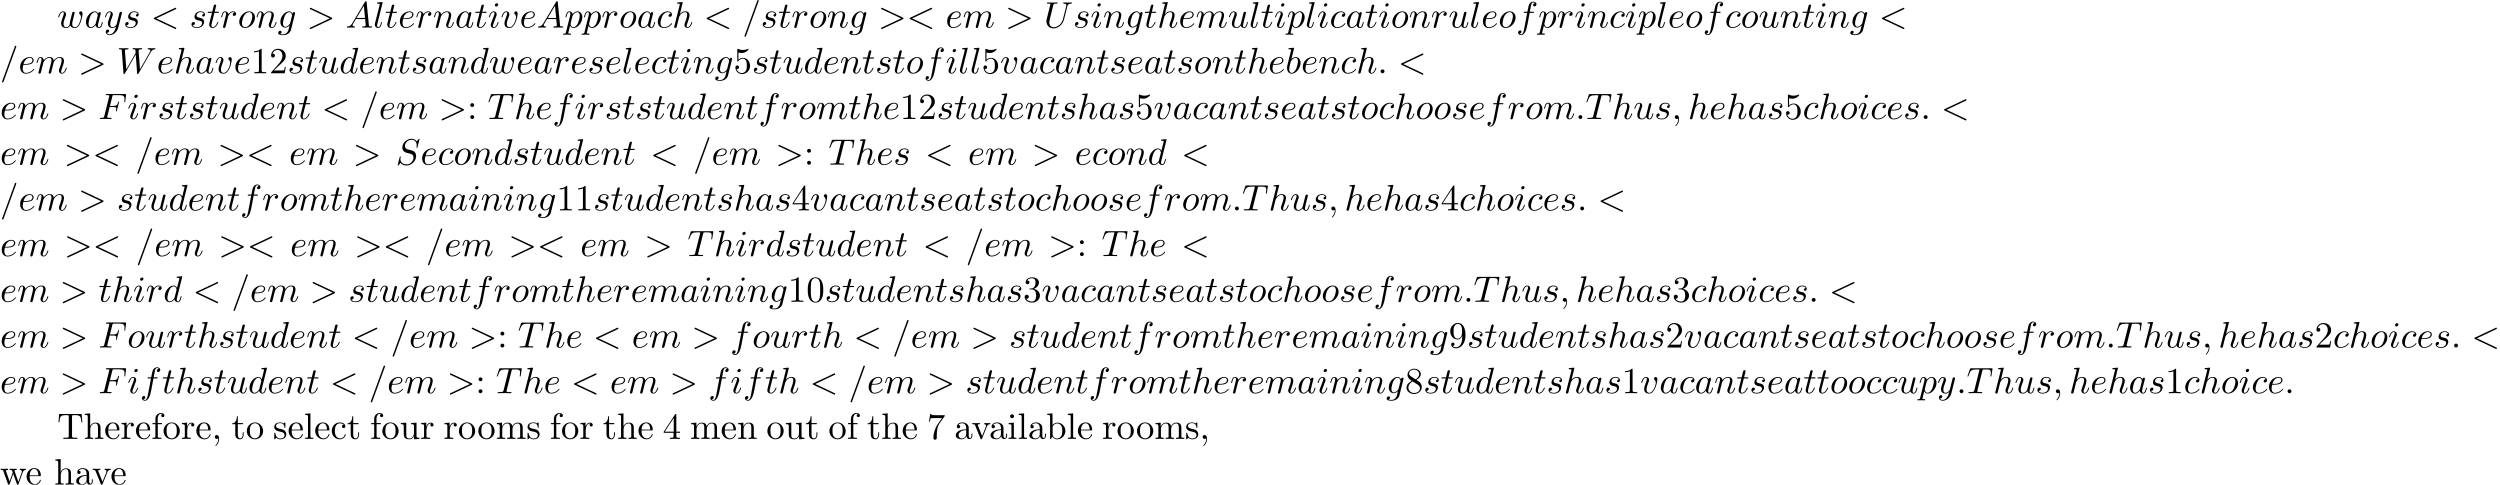 <?xml version='1.0' encoding='UTF-8'?>
<!-- This file was generated by dvisvgm 2.13.3 -->
<svg version='1.1' xmlns='http://www.w3.org/2000/svg' xmlns:xlink='http://www.w3.org/1999/xlink' width='741.191pt' height='143.674pt' viewBox='53.798 60.56 741.191 143.674'>
<defs>
<path id='g1-44' d='M2.215-.011C2.215-.709 1.953-1.156 1.516-1.156C1.135-1.156 .938-.862 .938-.578S1.124 0 1.516 0C1.691 0 1.822-.065 1.931-.153L1.953-.175C1.964-.175 1.975-.164 1.975-.011C1.975 .687 1.669 1.353 1.189 1.865C1.124 1.931 1.113 1.942 1.113 1.985C1.113 2.062 1.167 2.105 1.222 2.105C1.353 2.105 2.215 1.244 2.215-.011Z'/>
<path id='g1-48' d='M5.018-3.491C5.018-4.364 4.964-5.236 4.582-6.044C4.08-7.091 3.185-7.265 2.727-7.265C2.073-7.265 1.276-6.982 .829-5.967C.48-5.215 .425-4.364 .425-3.491C.425-2.673 .469-1.691 .916-.862C1.385 .022 2.182 .24 2.716 .24C3.305 .24 4.135 .011 4.615-1.025C4.964-1.778 5.018-2.629 5.018-3.491ZM2.716 0C2.291 0 1.647-.273 1.451-1.32C1.331-1.975 1.331-2.978 1.331-3.622C1.331-4.32 1.331-5.04 1.418-5.629C1.625-6.927 2.444-7.025 2.716-7.025C3.076-7.025 3.796-6.829 4.004-5.749C4.113-5.138 4.113-4.309 4.113-3.622C4.113-2.804 4.113-2.062 3.993-1.364C3.829-.327 3.207 0 2.716 0Z'/>
<path id='g1-49' d='M3.207-6.982C3.207-7.244 3.207-7.265 2.956-7.265C2.28-6.567 1.32-6.567 .971-6.567V-6.229C1.189-6.229 1.833-6.229 2.4-6.513V-.862C2.4-.469 2.367-.338 1.385-.338H1.036V0C1.418-.033 2.367-.033 2.804-.033S4.189-.033 4.571 0V-.338H4.222C3.24-.338 3.207-.458 3.207-.862V-6.982Z'/>
<path id='g1-50' d='M1.385-.84L2.542-1.964C4.244-3.469 4.898-4.058 4.898-5.149C4.898-6.393 3.916-7.265 2.585-7.265C1.353-7.265 .545-6.262 .545-5.291C.545-4.68 1.091-4.68 1.124-4.68C1.309-4.68 1.691-4.811 1.691-5.258C1.691-5.542 1.495-5.825 1.113-5.825C1.025-5.825 1.004-5.825 .971-5.815C1.222-6.524 1.811-6.927 2.444-6.927C3.436-6.927 3.905-6.044 3.905-5.149C3.905-4.276 3.36-3.415 2.76-2.738L.665-.404C.545-.284 .545-.262 .545 0H4.593L4.898-1.898H4.625C4.571-1.571 4.495-1.091 4.385-.927C4.309-.84 3.589-.84 3.349-.84H1.385Z'/>
<path id='g1-51' d='M3.164-3.84C4.058-4.135 4.691-4.898 4.691-5.76C4.691-6.655 3.731-7.265 2.684-7.265C1.582-7.265 .753-6.611 .753-5.782C.753-5.422 .993-5.215 1.309-5.215C1.647-5.215 1.865-5.455 1.865-5.771C1.865-6.316 1.353-6.316 1.189-6.316C1.527-6.851 2.247-6.993 2.64-6.993C3.087-6.993 3.687-6.753 3.687-5.771C3.687-5.64 3.665-5.007 3.382-4.527C3.055-4.004 2.684-3.971 2.411-3.96C2.324-3.949 2.062-3.927 1.985-3.927C1.898-3.916 1.822-3.905 1.822-3.796C1.822-3.676 1.898-3.676 2.084-3.676H2.564C3.458-3.676 3.862-2.935 3.862-1.865C3.862-.382 3.109-.065 2.629-.065C2.16-.065 1.342-.251 .96-.895C1.342-.84 1.68-1.08 1.68-1.495C1.68-1.887 1.385-2.105 1.069-2.105C.807-2.105 .458-1.953 .458-1.473C.458-.48 1.473 .24 2.662 .24C3.993 .24 4.985-.753 4.985-1.865C4.985-2.76 4.298-3.611 3.164-3.84Z'/>
<path id='g1-52' d='M3.207-1.8V-.851C3.207-.458 3.185-.338 2.378-.338H2.149V0C2.596-.033 3.164-.033 3.622-.033S4.658-.033 5.105 0V-.338H4.876C4.069-.338 4.047-.458 4.047-.851V-1.8H5.138V-2.138H4.047V-7.102C4.047-7.32 4.047-7.385 3.873-7.385C3.775-7.385 3.742-7.385 3.655-7.255L.305-2.138V-1.8H3.207ZM3.273-2.138H.611L3.273-6.207V-2.138Z'/>
<path id='g1-53' d='M4.898-2.193C4.898-3.491 4.004-4.582 2.825-4.582C2.302-4.582 1.833-4.407 1.44-4.025V-6.153C1.658-6.087 2.018-6.011 2.367-6.011C3.709-6.011 4.473-7.004 4.473-7.145C4.473-7.211 4.44-7.265 4.364-7.265C4.353-7.265 4.331-7.265 4.276-7.233C4.058-7.135 3.524-6.916 2.793-6.916C2.356-6.916 1.855-6.993 1.342-7.222C1.255-7.255 1.233-7.255 1.211-7.255C1.102-7.255 1.102-7.167 1.102-6.993V-3.764C1.102-3.567 1.102-3.48 1.255-3.48C1.331-3.48 1.353-3.513 1.396-3.578C1.516-3.753 1.92-4.342 2.804-4.342C3.371-4.342 3.644-3.84 3.731-3.644C3.905-3.24 3.927-2.815 3.927-2.269C3.927-1.887 3.927-1.233 3.665-.775C3.404-.349 3-.065 2.498-.065C1.702-.065 1.08-.644 .895-1.287C.927-1.276 .96-1.265 1.08-1.265C1.44-1.265 1.625-1.538 1.625-1.8S1.44-2.335 1.08-2.335C.927-2.335 .545-2.258 .545-1.756C.545-.818 1.298 .24 2.52 .24C3.785 .24 4.898-.807 4.898-2.193Z'/>
<path id='g1-55' d='M5.193-6.644C5.291-6.775 5.291-6.796 5.291-7.025H2.64C1.309-7.025 1.287-7.167 1.244-7.375H.971L.611-5.127H.884C.916-5.302 1.015-5.989 1.156-6.12C1.233-6.185 2.084-6.185 2.225-6.185H4.484C4.364-6.011 3.502-4.822 3.262-4.462C2.28-2.989 1.92-1.473 1.92-.36C1.92-.251 1.92 .24 2.422 .24S2.924-.251 2.924-.36V-.916C2.924-1.516 2.956-2.116 3.044-2.705C3.087-2.956 3.24-3.895 3.72-4.571L5.193-6.644Z'/>
<path id='g1-56' d='M1.778-4.985C1.276-5.313 1.233-5.684 1.233-5.869C1.233-6.535 1.942-6.993 2.716-6.993C3.513-6.993 4.211-6.425 4.211-5.64C4.211-5.018 3.785-4.495 3.131-4.113L1.778-4.985ZM3.371-3.949C4.156-4.353 4.691-4.92 4.691-5.64C4.691-6.644 3.72-7.265 2.727-7.265C1.636-7.265 .753-6.458 .753-5.444C.753-5.247 .775-4.756 1.233-4.244C1.353-4.113 1.756-3.84 2.029-3.655C1.396-3.338 .458-2.727 .458-1.647C.458-.491 1.571 .24 2.716 .24C3.949 .24 4.985-.665 4.985-1.833C4.985-2.225 4.865-2.716 4.451-3.175C4.244-3.404 4.069-3.513 3.371-3.949ZM2.28-3.491L3.622-2.64C3.927-2.433 4.44-2.105 4.44-1.44C4.44-.633 3.622-.065 2.727-.065C1.789-.065 1.004-.742 1.004-1.647C1.004-2.28 1.353-2.978 2.28-3.491Z'/>
<path id='g1-57' d='M4.004-3.469V-3.12C4.004-.567 2.869-.065 2.236-.065C2.051-.065 1.462-.087 1.167-.458C1.647-.458 1.735-.775 1.735-.96C1.735-1.298 1.473-1.462 1.233-1.462C1.058-1.462 .731-1.364 .731-.938C.731-.207 1.32 .24 2.247 .24C3.655 .24 4.985-1.244 4.985-3.589C4.985-6.524 3.731-7.265 2.76-7.265C2.16-7.265 1.625-7.069 1.156-6.578C.709-6.087 .458-5.629 .458-4.811C.458-3.447 1.418-2.378 2.64-2.378C3.305-2.378 3.753-2.836 4.004-3.469ZM2.651-2.629C2.476-2.629 1.975-2.629 1.636-3.316C1.44-3.72 1.44-4.265 1.44-4.8C1.44-5.389 1.44-5.902 1.669-6.305C1.964-6.851 2.378-6.993 2.76-6.993C3.262-6.993 3.622-6.622 3.807-6.131C3.938-5.782 3.982-5.095 3.982-4.593C3.982-3.687 3.611-2.629 2.651-2.629Z'/>
<path id='g1-58' d='M2.095-4.124C2.095-4.44 1.833-4.702 1.516-4.702S.938-4.44 .938-4.124S1.2-3.545 1.516-3.545S2.095-3.807 2.095-4.124ZM2.095-.578C2.095-.895 1.833-1.156 1.516-1.156S.938-.895 .938-.578S1.2 0 1.516 0S2.095-.262 2.095-.578Z'/>
<path id='g1-84' d='M7.265-7.385H.6L.393-4.931H.665C.818-6.687 .982-7.047 2.629-7.047C2.825-7.047 3.109-7.047 3.218-7.025C3.447-6.982 3.447-6.862 3.447-6.611V-.862C3.447-.491 3.447-.338 2.302-.338H1.865V0C2.313-.033 3.425-.033 3.927-.033S5.553-.033 6 0V-.338H5.564C4.418-.338 4.418-.491 4.418-.862V-6.611C4.418-6.829 4.418-6.982 4.615-7.025C4.735-7.047 5.029-7.047 5.236-7.047C6.884-7.047 7.047-6.687 7.2-4.931H7.473L7.265-7.385Z'/>
<path id='g1-97' d='M3.633-.829C3.676-.393 3.971 .065 4.484 .065C4.713 .065 5.378-.087 5.378-.971V-1.582H5.105V-.971C5.105-.338 4.833-.273 4.713-.273C4.353-.273 4.309-.764 4.309-.818V-3C4.309-3.458 4.309-3.884 3.916-4.287C3.491-4.713 2.945-4.887 2.422-4.887C1.527-4.887 .775-4.375 .775-3.655C.775-3.327 .993-3.142 1.276-3.142C1.582-3.142 1.778-3.36 1.778-3.644C1.778-3.775 1.724-4.135 1.222-4.145C1.516-4.527 2.051-4.647 2.4-4.647C2.935-4.647 3.556-4.222 3.556-3.251V-2.847C3-2.815 2.236-2.782 1.549-2.455C.731-2.084 .458-1.516 .458-1.036C.458-.153 1.516 .12 2.204 .12C2.924 .12 3.425-.316 3.633-.829ZM3.556-2.618V-1.527C3.556-.491 2.771-.12 2.28-.12C1.745-.12 1.298-.502 1.298-1.047C1.298-1.647 1.756-2.553 3.556-2.618Z'/>
<path id='g1-98' d='M1.876-4.113V-7.571L.305-7.451V-7.113C1.069-7.113 1.156-7.036 1.156-6.502V0H1.429C1.44-.011 1.527-.164 1.822-.676C1.985-.425 2.444 .12 3.251 .12C4.549 .12 5.684-.949 5.684-2.356C5.684-3.742 4.615-4.822 3.371-4.822C2.52-4.822 2.051-4.309 1.876-4.113ZM1.909-1.244V-3.491C1.909-3.698 1.909-3.709 2.029-3.884C2.455-4.495 3.055-4.582 3.316-4.582C3.807-4.582 4.2-4.298 4.462-3.884C4.745-3.436 4.778-2.815 4.778-2.367C4.778-1.964 4.756-1.309 4.44-.818C4.211-.48 3.796-.12 3.207-.12C2.716-.12 2.324-.382 2.062-.785C1.909-1.015 1.909-1.047 1.909-1.244Z'/>
<path id='g1-99' d='M1.276-2.378C1.276-4.156 2.171-4.615 2.749-4.615C2.847-4.615 3.535-4.604 3.916-4.211C3.469-4.178 3.404-3.851 3.404-3.709C3.404-3.425 3.6-3.207 3.905-3.207C4.189-3.207 4.407-3.393 4.407-3.72C4.407-4.462 3.578-4.887 2.738-4.887C1.375-4.887 .371-3.709 .371-2.356C.371-.96 1.451 .12 2.716 .12C4.178 .12 4.527-1.189 4.527-1.298S4.418-1.407 4.385-1.407C4.287-1.407 4.265-1.364 4.244-1.298C3.927-.284 3.218-.153 2.815-.153C2.236-.153 1.276-.622 1.276-2.378Z'/>
<path id='g1-101' d='M1.222-2.749C1.287-4.375 2.204-4.647 2.575-4.647C3.698-4.647 3.807-3.175 3.807-2.749H1.222ZM1.211-2.52H4.255C4.495-2.52 4.527-2.52 4.527-2.749C4.527-3.829 3.938-4.887 2.575-4.887C1.309-4.887 .305-3.764 .305-2.4C.305-.938 1.451 .12 2.705 .12C4.036 .12 4.527-1.091 4.527-1.298C4.527-1.407 4.44-1.429 4.385-1.429C4.287-1.429 4.265-1.364 4.244-1.276C3.862-.153 2.88-.153 2.771-.153C2.225-.153 1.789-.48 1.538-.884C1.211-1.407 1.211-2.127 1.211-2.52Z'/>
<path id='g1-102' d='M1.909-4.702V-5.967C1.909-6.927 2.433-7.451 2.913-7.451C2.945-7.451 3.109-7.451 3.273-7.375C3.142-7.331 2.945-7.189 2.945-6.916C2.945-6.665 3.12-6.447 3.415-6.447C3.731-6.447 3.895-6.665 3.895-6.927C3.895-7.331 3.491-7.691 2.913-7.691C2.149-7.691 1.222-7.113 1.222-5.956V-4.702H.36V-4.364H1.222V-.829C1.222-.338 1.102-.338 .371-.338V0C.796-.011 1.309-.033 1.615-.033C2.051-.033 2.564-.033 3 0V-.338H2.771C1.964-.338 1.942-.458 1.942-.851V-4.364H3.185V-4.702H1.909Z'/>
<path id='g1-104' d='M1.2-.829C1.2-.338 1.08-.338 .349-.338V0C.731-.011 1.287-.033 1.582-.033C1.865-.033 2.433-.011 2.804 0V-.338C2.073-.338 1.953-.338 1.953-.829V-2.836C1.953-3.971 2.727-4.582 3.425-4.582C4.113-4.582 4.233-3.993 4.233-3.371V-.829C4.233-.338 4.113-.338 3.382-.338V0C3.764-.011 4.32-.033 4.615-.033C4.898-.033 5.465-.011 5.836 0V-.338C5.269-.338 4.996-.338 4.985-.665V-2.749C4.985-3.687 4.985-4.025 4.647-4.418C4.495-4.604 4.135-4.822 3.502-4.822C2.585-4.822 2.105-4.167 1.92-3.753V-7.571L.349-7.451V-7.113C1.113-7.113 1.2-7.036 1.2-6.502V-.829Z'/>
<path id='g1-105' d='M1.931-4.822L.404-4.702V-4.364C1.113-4.364 1.211-4.298 1.211-3.764V-.829C1.211-.338 1.091-.338 .36-.338V0C.709-.011 1.298-.033 1.56-.033C1.942-.033 2.324-.011 2.695 0V-.338C1.975-.338 1.931-.393 1.931-.818V-4.822ZM1.975-6.72C1.975-7.069 1.702-7.298 1.396-7.298C1.058-7.298 .818-7.004 .818-6.72C.818-6.425 1.058-6.142 1.396-6.142C1.702-6.142 1.975-6.371 1.975-6.72Z'/>
<path id='g1-108' d='M1.931-7.571L.36-7.451V-7.113C1.124-7.113 1.211-7.036 1.211-6.502V-.829C1.211-.338 1.091-.338 .36-.338V0C.72-.011 1.298-.033 1.571-.033S2.378-.011 2.782 0V-.338C2.051-.338 1.931-.338 1.931-.829V-7.571Z'/>
<path id='g1-109' d='M1.2-3.753V-.829C1.2-.338 1.08-.338 .349-.338V0C.731-.011 1.287-.033 1.582-.033C1.865-.033 2.433-.011 2.804 0V-.338C2.073-.338 1.953-.338 1.953-.829V-2.836C1.953-3.971 2.727-4.582 3.425-4.582C4.113-4.582 4.233-3.993 4.233-3.371V-.829C4.233-.338 4.113-.338 3.382-.338V0C3.764-.011 4.32-.033 4.615-.033C4.898-.033 5.465-.011 5.836 0V-.338C5.105-.338 4.985-.338 4.985-.829V-2.836C4.985-3.971 5.76-4.582 6.458-4.582C7.145-4.582 7.265-3.993 7.265-3.371V-.829C7.265-.338 7.145-.338 6.415-.338V0C6.796-.011 7.353-.033 7.647-.033C7.931-.033 8.498-.011 8.869 0V-.338C8.302-.338 8.029-.338 8.018-.665V-2.749C8.018-3.687 8.018-4.025 7.68-4.418C7.527-4.604 7.167-4.822 6.535-4.822C5.618-4.822 5.138-4.167 4.953-3.753C4.8-4.702 3.993-4.822 3.502-4.822C2.705-4.822 2.193-4.353 1.887-3.676V-4.822L.349-4.702V-4.364C1.113-4.364 1.2-4.287 1.2-3.753Z'/>
<path id='g1-110' d='M1.2-3.753V-.829C1.2-.338 1.08-.338 .349-.338V0C.731-.011 1.287-.033 1.582-.033C1.865-.033 2.433-.011 2.804 0V-.338C2.073-.338 1.953-.338 1.953-.829V-2.836C1.953-3.971 2.727-4.582 3.425-4.582C4.113-4.582 4.233-3.993 4.233-3.371V-.829C4.233-.338 4.113-.338 3.382-.338V0C3.764-.011 4.32-.033 4.615-.033C4.898-.033 5.465-.011 5.836 0V-.338C5.269-.338 4.996-.338 4.985-.665V-2.749C4.985-3.687 4.985-4.025 4.647-4.418C4.495-4.604 4.135-4.822 3.502-4.822C2.705-4.822 2.193-4.353 1.887-3.676V-4.822L.349-4.702V-4.364C1.113-4.364 1.2-4.287 1.2-3.753Z'/>
<path id='g1-111' d='M5.138-2.335C5.138-3.731 4.047-4.887 2.727-4.887C1.364-4.887 .305-3.698 .305-2.335C.305-.927 1.44 .12 2.716 .12C4.036 .12 5.138-.949 5.138-2.335ZM2.727-.153C2.258-.153 1.778-.382 1.484-.884C1.211-1.364 1.211-2.029 1.211-2.422C1.211-2.847 1.211-3.436 1.473-3.916C1.767-4.418 2.28-4.647 2.716-4.647C3.196-4.647 3.665-4.407 3.949-3.938S4.233-2.836 4.233-2.422C4.233-2.029 4.233-1.44 3.993-.96C3.753-.469 3.273-.153 2.727-.153Z'/>
<path id='g1-114' d='M1.822-3.622V-4.822L.305-4.702V-4.364C1.069-4.364 1.156-4.287 1.156-3.753V-.829C1.156-.338 1.036-.338 .305-.338V0C.731-.011 1.244-.033 1.549-.033C1.985-.033 2.498-.033 2.935 0V-.338H2.705C1.898-.338 1.876-.458 1.876-.851V-2.531C1.876-3.611 2.335-4.582 3.164-4.582C3.24-4.582 3.262-4.582 3.284-4.571C3.251-4.56 3.033-4.429 3.033-4.145C3.033-3.84 3.262-3.676 3.502-3.676C3.698-3.676 3.971-3.807 3.971-4.156S3.633-4.822 3.164-4.822C2.367-4.822 1.975-4.091 1.822-3.622Z'/>
<path id='g1-115' d='M2.269-2.116C2.509-2.073 3.404-1.898 3.404-1.113C3.404-.556 3.022-.12 2.171-.12C1.255-.12 .862-.742 .655-1.669C.622-1.811 .611-1.855 .502-1.855C.36-1.855 .36-1.778 .36-1.582V-.142C.36 .044 .36 .12 .48 .12C.535 .12 .545 .109 .753-.098C.775-.12 .775-.142 .971-.349C1.451 .109 1.942 .12 2.171 .12C3.425 .12 3.927-.611 3.927-1.396C3.927-1.975 3.6-2.302 3.469-2.433C3.109-2.782 2.684-2.869 2.225-2.956C1.615-3.076 .884-3.218 .884-3.851C.884-4.233 1.167-4.68 2.105-4.68C3.305-4.68 3.36-3.698 3.382-3.36C3.393-3.262 3.491-3.262 3.513-3.262C3.655-3.262 3.655-3.316 3.655-3.524V-4.625C3.655-4.811 3.655-4.887 3.535-4.887C3.48-4.887 3.458-4.887 3.316-4.756C3.284-4.713 3.175-4.615 3.131-4.582C2.716-4.887 2.269-4.887 2.105-4.887C.775-4.887 .36-4.156 .36-3.545C.36-3.164 .535-2.858 .829-2.618C1.178-2.335 1.484-2.269 2.269-2.116Z'/>
<path id='g1-116' d='M1.887-4.364H3.447V-4.702H1.887V-6.709H1.615C1.604-5.815 1.276-4.647 .207-4.604V-4.364H1.135V-1.353C1.135-.011 2.149 .12 2.542 .12C3.316 .12 3.622-.655 3.622-1.353V-1.975H3.349V-1.375C3.349-.567 3.022-.153 2.618-.153C1.887-.153 1.887-1.145 1.887-1.331V-4.364Z'/>
<path id='g1-117' d='M4.265-.862V.12L5.836 0V-.338C5.073-.338 4.985-.415 4.985-.949V-4.822L3.382-4.702V-4.364C4.145-4.364 4.233-4.287 4.233-3.753V-1.811C4.233-.862 3.709-.12 2.913-.12C1.996-.12 1.953-.633 1.953-1.2V-4.822L.349-4.702V-4.364C1.2-4.364 1.2-4.331 1.2-3.36V-1.724C1.2-.873 1.2 .12 2.858 .12C3.469 .12 3.949-.185 4.265-.862Z'/>
<path id='g1-118' d='M4.538-3.633C4.636-3.884 4.822-4.353 5.542-4.364V-4.702C5.291-4.68 4.975-4.669 4.724-4.669C4.462-4.669 3.96-4.691 3.775-4.702V-4.364C4.178-4.353 4.298-4.102 4.298-3.895C4.298-3.796 4.276-3.753 4.233-3.633L3.12-.851L1.898-3.895C1.833-4.036 1.833-4.058 1.833-4.08C1.833-4.364 2.258-4.364 2.455-4.364V-4.702C2.127-4.691 1.516-4.669 1.265-4.669C.971-4.669 .535-4.68 .207-4.702V-4.364C.895-4.364 .938-4.298 1.08-3.96L2.651-.087C2.716 .065 2.738 .12 2.88 .12S3.065 .022 3.109-.087L4.538-3.633Z'/>
<path id='g1-119' d='M6.753-3.665C6.949-4.211 7.287-4.353 7.669-4.364V-4.702C7.429-4.68 7.113-4.669 6.873-4.669C6.556-4.669 6.065-4.691 5.858-4.702V-4.364C6.251-4.353 6.491-4.156 6.491-3.84C6.491-3.775 6.491-3.753 6.436-3.611L5.444-.818L4.364-3.862C4.32-3.993 4.309-4.015 4.309-4.069C4.309-4.364 4.735-4.364 4.953-4.364V-4.702C4.636-4.691 4.08-4.669 3.818-4.669C3.491-4.669 3.175-4.68 2.847-4.702V-4.364C3.251-4.364 3.425-4.342 3.535-4.2C3.589-4.135 3.709-3.807 3.785-3.6L2.847-.96L1.811-3.873C1.756-4.004 1.756-4.025 1.756-4.069C1.756-4.364 2.182-4.364 2.4-4.364V-4.702C2.073-4.691 1.462-4.669 1.211-4.669C1.167-4.669 .589-4.68 .196-4.702V-4.364C.742-4.364 .873-4.331 1.004-3.982L2.378-.12C2.433 .033 2.465 .12 2.607 .12S2.771 .055 2.825-.098L3.927-3.185L5.04-.087C5.084 .033 5.116 .12 5.258 .12S5.433 .022 5.476-.087L6.753-3.665Z'/>
<path id='g0-58' d='M2.095-.578C2.095-.895 1.833-1.156 1.516-1.156S.938-.895 .938-.578S1.2 0 1.516 0S2.095-.262 2.095-.578Z'/>
<path id='g0-59' d='M2.215-.011C2.215-.731 1.942-1.156 1.516-1.156C1.156-1.156 .938-.884 .938-.578C.938-.284 1.156 0 1.516 0C1.647 0 1.789-.044 1.898-.142C1.931-.164 1.942-.175 1.953-.175S1.975-.164 1.975-.011C1.975 .796 1.593 1.451 1.233 1.811C1.113 1.931 1.113 1.953 1.113 1.985C1.113 2.062 1.167 2.105 1.222 2.105C1.342 2.105 2.215 1.265 2.215-.011Z'/>
<path id='g0-60' d='M7.364-5.433C7.495-5.498 7.571-5.553 7.571-5.673S7.473-5.891 7.353-5.891C7.32-5.891 7.298-5.891 7.156-5.815L1.113-2.967C.993-2.913 .905-2.858 .905-2.727S.993-2.542 1.113-2.487L7.156 .36C7.298 .436 7.32 .436 7.353 .436C7.473 .436 7.571 .338 7.571 .218S7.495 .044 7.364-.022L1.636-2.727L7.364-5.433Z'/>
<path id='g0-61' d='M4.789-7.767C4.844-7.909 4.844-7.953 4.844-7.964C4.844-8.084 4.745-8.182 4.625-8.182C4.549-8.182 4.473-8.149 4.44-8.084L.655 2.313C.6 2.455 .6 2.498 .6 2.509C.6 2.629 .698 2.727 .818 2.727C.96 2.727 .993 2.651 1.058 2.465L4.789-7.767Z'/>
<path id='g0-62' d='M7.364-2.487C7.484-2.542 7.571-2.596 7.571-2.727S7.484-2.913 7.364-2.967L1.32-5.815C1.178-5.891 1.156-5.891 1.124-5.891C1.004-5.891 .905-5.793 .905-5.673C.905-5.575 .96-5.509 1.113-5.433L6.84-2.727L1.113-.022C.96 .055 .905 .12 .905 .218C.905 .338 1.004 .436 1.124 .436C1.156 .436 1.178 .436 1.32 .36L7.364-2.487Z'/>
<path id='g0-65' d='M1.953-1.255C1.516-.524 1.091-.371 .611-.338C.48-.327 .382-.327 .382-.12C.382-.055 .436 0 .524 0C.818 0 1.156-.033 1.462-.033C1.822-.033 2.204 0 2.553 0C2.618 0 2.76 0 2.76-.207C2.76-.327 2.662-.338 2.585-.338C2.335-.36 2.073-.447 2.073-.72C2.073-.851 2.138-.971 2.225-1.124L3.055-2.52H5.793C5.815-2.291 5.967-.807 5.967-.698C5.967-.371 5.4-.338 5.182-.338C5.029-.338 4.92-.338 4.92-.12C4.92 0 5.051 0 5.073 0C5.52 0 5.989-.033 6.436-.033C6.709-.033 7.396 0 7.669 0C7.735 0 7.865 0 7.865-.218C7.865-.338 7.756-.338 7.615-.338C6.938-.338 6.938-.415 6.905-.731L6.24-7.549C6.218-7.767 6.218-7.811 6.033-7.811C5.858-7.811 5.815-7.735 5.749-7.625L1.953-1.255ZM3.262-2.858L5.411-6.458L5.76-2.858H3.262Z'/>
<path id='g0-70' d='M3.305-3.545H4.364C5.182-3.545 5.269-3.371 5.269-3.055C5.269-2.978 5.269-2.847 5.193-2.52C5.171-2.465 5.16-2.422 5.16-2.4C5.16-2.313 5.225-2.269 5.291-2.269C5.4-2.269 5.4-2.302 5.455-2.498L6.055-4.865C6.087-4.985 6.087-5.007 6.087-5.04C6.087-5.062 6.065-5.16 5.956-5.16S5.836-5.105 5.793-4.931C5.564-4.08 5.313-3.884 4.385-3.884H3.393L4.091-6.655C4.189-7.036 4.2-7.08 4.68-7.08H6.12C7.462-7.08 7.713-6.72 7.713-5.88C7.713-5.629 7.713-5.585 7.68-5.291C7.658-5.149 7.658-5.127 7.658-5.095C7.658-5.04 7.691-4.964 7.789-4.964C7.909-4.964 7.92-5.029 7.942-5.236L8.16-7.124C8.193-7.418 8.138-7.418 7.865-7.418H2.52C2.302-7.418 2.193-7.418 2.193-7.2C2.193-7.08 2.291-7.08 2.498-7.08C2.902-7.08 3.207-7.08 3.207-6.884C3.207-6.84 3.207-6.818 3.153-6.622L1.713-.851C1.604-.425 1.582-.338 .72-.338C.535-.338 .415-.338 .415-.131C.415 0 .545 0 .578 0C.895 0 1.702-.033 2.018-.033C2.378-.033 3.284 0 3.644 0C3.742 0 3.873 0 3.873-.207C3.873-.295 3.807-.316 3.807-.327C3.775-.338 3.753-.338 3.502-.338C3.262-.338 3.207-.338 2.935-.36C2.618-.393 2.585-.436 2.585-.578C2.585-.6 2.585-.665 2.629-.829L3.305-3.545Z'/>
<path id='g0-83' d='M7.036-7.582C7.036-7.615 7.015-7.691 6.916-7.691C6.862-7.691 6.851-7.68 6.72-7.527L6.196-6.905C5.913-7.418 5.345-7.691 4.636-7.691C3.251-7.691 1.942-6.436 1.942-5.116C1.942-4.233 2.52-3.731 3.076-3.567L4.244-3.262C4.647-3.164 5.247-3 5.247-2.105C5.247-1.124 4.353-.098 3.284-.098C2.585-.098 1.375-.338 1.375-1.691C1.375-1.953 1.429-2.215 1.44-2.28C1.451-2.324 1.462-2.335 1.462-2.356C1.462-2.465 1.385-2.476 1.331-2.476S1.255-2.465 1.222-2.433C1.178-2.389 .567 .098 .567 .131C.567 .196 .622 .24 .687 .24C.742 .24 .753 .229 .884 .076L1.418-.545C1.887 .087 2.629 .24 3.262 .24C4.745 .24 6.033-1.211 6.033-2.564C6.033-3.316 5.662-3.687 5.498-3.84C5.247-4.091 5.084-4.135 4.113-4.385C3.873-4.451 3.48-4.56 3.382-4.582C3.087-4.68 2.716-4.996 2.716-5.575C2.716-6.458 3.589-7.385 4.625-7.385C5.531-7.385 6.196-6.916 6.196-5.695C6.196-5.345 6.153-5.149 6.153-5.084C6.153-5.073 6.153-4.975 6.284-4.975C6.393-4.975 6.404-5.007 6.447-5.193L7.036-7.582Z'/>
<path id='g0-84' d='M4.658-6.622C4.735-6.927 4.778-6.993 4.909-7.025C5.007-7.047 5.367-7.047 5.596-7.047C6.698-7.047 7.189-7.004 7.189-6.153C7.189-5.989 7.145-5.564 7.102-5.28C7.091-5.236 7.069-5.105 7.069-5.073C7.069-5.007 7.102-4.931 7.2-4.931C7.32-4.931 7.342-5.018 7.364-5.182L7.658-7.08C7.669-7.124 7.68-7.233 7.68-7.265C7.68-7.385 7.571-7.385 7.385-7.385H1.331C1.069-7.385 1.058-7.375 .982-7.167L.327-5.247C.316-5.225 .262-5.073 .262-5.051C.262-4.985 .316-4.931 .393-4.931C.502-4.931 .513-4.985 .578-5.16C1.167-6.851 1.451-7.047 3.065-7.047H3.491C3.796-7.047 3.796-7.004 3.796-6.916C3.796-6.851 3.764-6.72 3.753-6.687L2.291-.862C2.193-.458 2.16-.338 .993-.338C.6-.338 .535-.338 .535-.131C.535 0 .655 0 .72 0C1.015 0 1.32-.022 1.615-.022C1.92-.022 2.236-.033 2.542-.033S3.153-.022 3.447-.022C3.764-.022 4.091 0 4.396 0C4.505 0 4.636 0 4.636-.218C4.636-.338 4.549-.338 4.265-.338C3.993-.338 3.851-.338 3.567-.36C3.251-.393 3.164-.425 3.164-.6C3.164-.611 3.164-.665 3.207-.829L4.658-6.622Z'/>
<path id='g0-85' d='M6.927-6.305C7.036-6.753 7.233-7.08 8.105-7.113C8.16-7.113 8.291-7.124 8.291-7.331C8.291-7.342 8.291-7.451 8.149-7.451C7.789-7.451 7.407-7.418 7.036-7.418S6.262-7.451 5.902-7.451C5.836-7.451 5.705-7.451 5.705-7.233C5.705-7.113 5.815-7.113 5.902-7.113C6.524-7.102 6.644-6.873 6.644-6.633C6.644-6.6 6.622-6.436 6.611-6.404L5.629-2.509C5.258-1.047 4.004-.098 2.913-.098C2.171-.098 1.582-.578 1.582-1.516C1.582-1.538 1.582-1.887 1.702-2.367L2.76-6.611C2.858-7.004 2.88-7.113 3.676-7.113C3.96-7.113 4.047-7.113 4.047-7.331C4.047-7.451 3.927-7.451 3.895-7.451C3.589-7.451 2.804-7.418 2.498-7.418C2.182-7.418 1.407-7.451 1.091-7.451C1.004-7.451 .884-7.451 .884-7.233C.884-7.113 .982-7.113 1.189-7.113C1.211-7.113 1.418-7.113 1.604-7.091C1.8-7.069 1.898-7.058 1.898-6.916C1.898-6.851 1.778-6.393 1.713-6.142L1.473-5.182C1.375-4.756 .851-2.695 .807-2.487C.731-2.182 .731-2.018 .731-1.855C.731-.524 1.724 .24 2.869 .24C4.244 .24 5.596-.993 5.956-2.433L6.927-6.305Z'/>
<path id='g0-87' d='M10.004-6.185C10.276-6.665 10.538-7.058 11.225-7.113C11.324-7.124 11.433-7.124 11.433-7.331C11.433-7.375 11.389-7.451 11.302-7.451C11.04-7.451 10.735-7.418 10.462-7.418C10.091-7.418 9.687-7.451 9.327-7.451C9.262-7.451 9.12-7.451 9.12-7.244C9.12-7.124 9.218-7.113 9.284-7.113C9.545-7.102 9.927-7.015 9.927-6.687C9.927-6.567 9.873-6.48 9.785-6.327L6.84-1.189L6.436-6.6C6.425-6.818 6.404-7.102 7.2-7.113C7.385-7.113 7.495-7.113 7.495-7.331C7.495-7.44 7.375-7.451 7.331-7.451C6.895-7.451 6.436-7.418 6-7.418C5.749-7.418 5.105-7.451 4.855-7.451C4.789-7.451 4.647-7.451 4.647-7.233C4.647-7.113 4.756-7.113 4.909-7.113C5.389-7.113 5.465-7.047 5.487-6.84L5.553-6L2.793-1.189L2.378-6.72C2.378-6.851 2.378-7.102 3.207-7.113C3.316-7.113 3.436-7.113 3.436-7.331C3.436-7.451 3.305-7.451 3.284-7.451C2.847-7.451 2.389-7.418 1.942-7.418C1.56-7.418 1.167-7.451 .796-7.451C.742-7.451 .6-7.451 .6-7.244C.6-7.113 .698-7.113 .873-7.113C1.418-7.113 1.429-7.015 1.451-6.709L1.942-.044C1.953 .153 1.964 .24 2.116 .24C2.247 .24 2.28 .175 2.378 .011L5.585-5.553L5.989-.044C6.011 .185 6.033 .24 6.164 .24C6.305 .24 6.371 .131 6.425 .033L10.004-6.185Z'/>
<path id='g0-97' d='M4.069-4.124C3.873-4.527 3.556-4.822 3.065-4.822C1.789-4.822 .436-3.218 .436-1.625C.436-.6 1.036 .12 1.887 .12C2.105 .12 2.651 .076 3.305-.698C3.393-.24 3.775 .12 4.298 .12C4.68 .12 4.931-.131 5.105-.48C5.291-.873 5.433-1.538 5.433-1.56C5.433-1.669 5.335-1.669 5.302-1.669C5.193-1.669 5.182-1.625 5.149-1.473C4.964-.764 4.767-.12 4.32-.12C4.025-.12 3.993-.404 3.993-.622C3.993-.862 4.015-.949 4.135-1.429C4.255-1.887 4.276-1.996 4.375-2.411L4.767-3.938C4.844-4.244 4.844-4.265 4.844-4.309C4.844-4.495 4.713-4.604 4.527-4.604C4.265-4.604 4.102-4.364 4.069-4.124ZM3.36-1.298C3.305-1.102 3.305-1.08 3.142-.895C2.662-.295 2.215-.12 1.909-.12C1.364-.12 1.211-.72 1.211-1.145C1.211-1.691 1.56-3.033 1.811-3.535C2.149-4.178 2.64-4.582 3.076-4.582C3.785-4.582 3.938-3.687 3.938-3.622S3.916-3.491 3.905-3.436L3.36-1.298Z'/>
<path id='g0-98' d='M2.607-7.451C2.607-7.462 2.607-7.571 2.465-7.571C2.215-7.571 1.418-7.484 1.135-7.462C1.047-7.451 .927-7.44 .927-7.244C.927-7.113 1.025-7.113 1.189-7.113C1.713-7.113 1.735-7.036 1.735-6.927C1.735-6.851 1.636-6.48 1.582-6.251L.687-2.695C.556-2.149 .513-1.975 .513-1.593C.513-.556 1.091 .12 1.898 .12C3.185 .12 4.527-1.505 4.527-3.076C4.527-4.069 3.949-4.822 3.076-4.822C2.575-4.822 2.127-4.505 1.8-4.167L2.607-7.451ZM1.582-3.327C1.647-3.567 1.647-3.589 1.745-3.709C2.28-4.418 2.771-4.582 3.055-4.582C3.447-4.582 3.742-4.255 3.742-3.556C3.742-2.913 3.382-1.658 3.185-1.244C2.825-.513 2.324-.12 1.898-.12C1.527-.12 1.167-.415 1.167-1.222C1.167-1.429 1.167-1.636 1.342-2.324L1.582-3.327Z'/>
<path id='g0-99' d='M4.32-4.145C4.145-4.145 3.993-4.145 3.84-3.993C3.665-3.829 3.644-3.644 3.644-3.567C3.644-3.305 3.84-3.185 4.047-3.185C4.364-3.185 4.658-3.447 4.658-3.884C4.658-4.418 4.145-4.822 3.371-4.822C1.898-4.822 .447-3.262 .447-1.724C.447-.742 1.08 .12 2.215 .12C3.775 .12 4.691-1.036 4.691-1.167C4.691-1.233 4.625-1.309 4.56-1.309C4.505-1.309 4.484-1.287 4.418-1.2C3.556-.12 2.367-.12 2.236-.12C1.549-.12 1.255-.655 1.255-1.309C1.255-1.756 1.473-2.815 1.844-3.491C2.182-4.113 2.782-4.582 3.382-4.582C3.753-4.582 4.167-4.44 4.32-4.145Z'/>
<path id='g0-100' d='M5.629-7.451C5.629-7.462 5.629-7.571 5.487-7.571C5.324-7.571 4.287-7.473 4.102-7.451C4.015-7.44 3.949-7.385 3.949-7.244C3.949-7.113 4.047-7.113 4.211-7.113C4.735-7.113 4.756-7.036 4.756-6.927L4.724-6.709L4.069-4.124C3.873-4.527 3.556-4.822 3.065-4.822C1.789-4.822 .436-3.218 .436-1.625C.436-.6 1.036 .12 1.887 .12C2.105 .12 2.651 .076 3.305-.698C3.393-.24 3.775 .12 4.298 .12C4.68 .12 4.931-.131 5.105-.48C5.291-.873 5.433-1.538 5.433-1.56C5.433-1.669 5.335-1.669 5.302-1.669C5.193-1.669 5.182-1.625 5.149-1.473C4.964-.764 4.767-.12 4.32-.12C4.025-.12 3.993-.404 3.993-.622C3.993-.884 4.015-.96 4.058-1.145L5.629-7.451ZM3.36-1.298C3.305-1.102 3.305-1.08 3.142-.895C2.662-.295 2.215-.12 1.909-.12C1.364-.12 1.211-.72 1.211-1.145C1.211-1.691 1.56-3.033 1.811-3.535C2.149-4.178 2.64-4.582 3.076-4.582C3.785-4.582 3.938-3.687 3.938-3.622S3.916-3.491 3.905-3.436L3.36-1.298Z'/>
<path id='g0-101' d='M2.04-2.52C2.356-2.52 3.164-2.542 3.709-2.771C4.473-3.098 4.527-3.742 4.527-3.895C4.527-4.375 4.113-4.822 3.36-4.822C2.149-4.822 .502-3.764 .502-1.855C.502-.742 1.145 .12 2.215 .12C3.775 .12 4.691-1.036 4.691-1.167C4.691-1.233 4.625-1.309 4.56-1.309C4.505-1.309 4.484-1.287 4.418-1.2C3.556-.12 2.367-.12 2.236-.12C1.385-.12 1.287-1.036 1.287-1.385C1.287-1.516 1.298-1.855 1.462-2.52H2.04ZM1.527-2.76C1.953-4.418 3.076-4.582 3.36-4.582C3.873-4.582 4.167-4.265 4.167-3.895C4.167-2.76 2.422-2.76 1.975-2.76H1.527Z'/>
<path id='g0-102' d='M4.004-4.364H4.942C5.16-4.364 5.269-4.364 5.269-4.582C5.269-4.702 5.16-4.702 4.975-4.702H4.069L4.298-5.945C4.342-6.175 4.495-6.949 4.56-7.08C4.658-7.287 4.844-7.451 5.073-7.451C5.116-7.451 5.4-7.451 5.607-7.255C5.127-7.211 5.018-6.829 5.018-6.665C5.018-6.415 5.215-6.284 5.422-6.284C5.705-6.284 6.022-6.524 6.022-6.938C6.022-7.44 5.52-7.691 5.073-7.691C4.702-7.691 4.015-7.495 3.687-6.415C3.622-6.185 3.589-6.076 3.327-4.702H2.575C2.367-4.702 2.247-4.702 2.247-4.495C2.247-4.364 2.345-4.364 2.553-4.364H3.273L2.455-.055C2.258 1.004 2.073 1.996 1.505 1.996C1.462 1.996 1.189 1.996 .982 1.8C1.484 1.767 1.582 1.375 1.582 1.211C1.582 .96 1.385 .829 1.178 .829C.895 .829 .578 1.069 .578 1.484C.578 1.975 1.058 2.236 1.505 2.236C2.105 2.236 2.542 1.593 2.738 1.178C3.087 .491 3.338-.829 3.349-.905L4.004-4.364Z'/>
<path id='g0-103' d='M5.138-4.113C5.149-4.178 5.171-4.233 5.171-4.309C5.171-4.495 5.04-4.604 4.855-4.604C4.745-4.604 4.451-4.527 4.407-4.135C4.211-4.538 3.829-4.822 3.393-4.822C2.149-4.822 .796-3.295 .796-1.724C.796-.644 1.462 0 2.247 0C2.891 0 3.404-.513 3.513-.633L3.524-.622C3.295 .349 3.164 .796 3.164 .818C3.12 .916 2.749 1.996 1.593 1.996C1.385 1.996 1.025 1.985 .72 1.887C1.047 1.789 1.167 1.505 1.167 1.32C1.167 1.145 1.047 .938 .753 .938C.513 .938 .164 1.135 .164 1.571C.164 2.018 .567 2.236 1.615 2.236C2.978 2.236 3.764 1.385 3.927 .731L5.138-4.113ZM3.72-1.396C3.655-1.113 3.404-.84 3.164-.633C2.935-.436 2.596-.24 2.28-.24C1.735-.24 1.571-.807 1.571-1.244C1.571-1.767 1.887-3.055 2.182-3.611C2.476-4.145 2.945-4.582 3.404-4.582C4.124-4.582 4.276-3.698 4.276-3.644S4.255-3.524 4.244-3.48L3.72-1.396Z'/>
<path id='g0-104' d='M3.131-7.451C3.131-7.462 3.131-7.571 2.989-7.571C2.738-7.571 1.942-7.484 1.658-7.462C1.571-7.451 1.451-7.44 1.451-7.244C1.451-7.113 1.549-7.113 1.713-7.113C2.236-7.113 2.258-7.036 2.258-6.927L2.225-6.709L.644-.425C.6-.273 .6-.251 .6-.185C.6 .065 .818 .12 .916 .12C1.091 .12 1.265-.011 1.32-.164L1.527-.993L1.767-1.975C1.833-2.215 1.898-2.455 1.953-2.705C1.975-2.771 2.062-3.131 2.073-3.196C2.105-3.295 2.444-3.905 2.815-4.2C3.055-4.375 3.393-4.582 3.862-4.582S4.451-4.211 4.451-3.818C4.451-3.229 4.036-2.04 3.775-1.375C3.687-1.124 3.633-.993 3.633-.775C3.633-.262 4.015 .12 4.527 .12C5.553 .12 5.956-1.473 5.956-1.56C5.956-1.669 5.858-1.669 5.825-1.669C5.716-1.669 5.716-1.636 5.662-1.473C5.498-.895 5.149-.12 4.549-.12C4.364-.12 4.287-.229 4.287-.48C4.287-.753 4.385-1.015 4.484-1.255C4.658-1.724 5.149-3.022 5.149-3.655C5.149-4.364 4.713-4.822 3.895-4.822C3.207-4.822 2.684-4.484 2.28-3.982L3.131-7.451Z'/>
<path id='g0-105' d='M3.098-6.818C3.098-7.036 2.945-7.211 2.695-7.211C2.4-7.211 2.105-6.927 2.105-6.633C2.105-6.425 2.258-6.24 2.52-6.24C2.771-6.24 3.098-6.491 3.098-6.818ZM2.269-2.716C2.4-3.033 2.4-3.055 2.509-3.349C2.596-3.567 2.651-3.72 2.651-3.927C2.651-4.418 2.302-4.822 1.756-4.822C.731-4.822 .316-3.24 .316-3.142C.316-3.033 .425-3.033 .447-3.033C.556-3.033 .567-3.055 .622-3.229C.916-4.255 1.353-4.582 1.724-4.582C1.811-4.582 1.996-4.582 1.996-4.233C1.996-4.004 1.92-3.775 1.876-3.665C1.789-3.382 1.298-2.116 1.124-1.647C1.015-1.364 .873-1.004 .873-.775C.873-.262 1.244 .12 1.767 .12C2.793 .12 3.196-1.462 3.196-1.56C3.196-1.669 3.098-1.669 3.065-1.669C2.956-1.669 2.956-1.636 2.902-1.473C2.705-.785 2.345-.12 1.789-.12C1.604-.12 1.527-.229 1.527-.48C1.527-.753 1.593-.905 1.844-1.571L2.269-2.716Z'/>
<path id='g0-108' d='M2.815-7.451C2.815-7.462 2.815-7.571 2.673-7.571C2.422-7.571 1.625-7.484 1.342-7.462C1.255-7.451 1.135-7.44 1.135-7.233C1.135-7.113 1.244-7.113 1.407-7.113C1.931-7.113 1.942-7.015 1.942-6.927L1.909-6.709L.535-1.255C.502-1.135 .48-1.058 .48-.884C.48-.262 .96 .12 1.473 .12C1.833 .12 2.105-.098 2.291-.491C2.487-.905 2.618-1.538 2.618-1.56C2.618-1.669 2.52-1.669 2.487-1.669C2.378-1.669 2.367-1.625 2.335-1.473C2.149-.764 1.942-.12 1.505-.12C1.178-.12 1.178-.469 1.178-.622C1.178-.884 1.189-.938 1.244-1.145L2.815-7.451Z'/>
<path id='g0-109' d='M.96-.644C.927-.48 .862-.229 .862-.175C.862 .022 1.015 .12 1.178 .12C1.309 .12 1.505 .033 1.582-.185C1.593-.207 1.724-.72 1.789-.993L2.029-1.975C2.095-2.215 2.16-2.455 2.215-2.705C2.258-2.891 2.345-3.207 2.356-3.251C2.52-3.589 3.098-4.582 4.135-4.582C4.625-4.582 4.724-4.178 4.724-3.818C4.724-3.545 4.647-3.24 4.56-2.913L4.255-1.647L4.036-.818C3.993-.6 3.895-.229 3.895-.175C3.895 .022 4.047 .12 4.211 .12C4.549 .12 4.615-.153 4.702-.502C4.855-1.113 5.258-2.705 5.356-3.131C5.389-3.273 5.967-4.582 7.156-4.582C7.625-4.582 7.745-4.211 7.745-3.818C7.745-3.196 7.287-1.953 7.069-1.375C6.971-1.113 6.927-.993 6.927-.775C6.927-.262 7.309 .12 7.822 .12C8.847 .12 9.251-1.473 9.251-1.56C9.251-1.669 9.153-1.669 9.12-1.669C9.011-1.669 9.011-1.636 8.956-1.473C8.793-.895 8.444-.12 7.844-.12C7.658-.12 7.582-.229 7.582-.48C7.582-.753 7.68-1.015 7.778-1.255C7.985-1.822 8.444-3.033 8.444-3.655C8.444-4.364 8.007-4.822 7.189-4.822S5.815-4.342 5.411-3.764C5.4-3.905 5.367-4.276 5.062-4.538C4.789-4.767 4.44-4.822 4.167-4.822C3.185-4.822 2.651-4.124 2.465-3.873C2.411-4.495 1.953-4.822 1.462-4.822C.96-4.822 .753-4.396 .655-4.2C.458-3.818 .316-3.175 .316-3.142C.316-3.033 .425-3.033 .447-3.033C.556-3.033 .567-3.044 .633-3.284C.818-4.058 1.036-4.582 1.429-4.582C1.604-4.582 1.767-4.495 1.767-4.08C1.767-3.851 1.735-3.731 1.593-3.164L.96-.644Z'/>
<path id='g0-110' d='M.96-.644C.927-.48 .862-.229 .862-.175C.862 .022 1.015 .12 1.178 .12C1.309 .12 1.505 .033 1.582-.185C1.593-.207 1.724-.72 1.789-.993L2.029-1.975C2.095-2.215 2.16-2.455 2.215-2.705C2.258-2.891 2.345-3.207 2.356-3.251C2.52-3.589 3.098-4.582 4.135-4.582C4.625-4.582 4.724-4.178 4.724-3.818C4.724-3.142 4.189-1.745 4.015-1.276C3.916-1.025 3.905-.895 3.905-.775C3.905-.262 4.287 .12 4.8 .12C5.825 .12 6.229-1.473 6.229-1.56C6.229-1.669 6.131-1.669 6.098-1.669C5.989-1.669 5.989-1.636 5.935-1.473C5.716-.731 5.356-.12 4.822-.12C4.636-.12 4.56-.229 4.56-.48C4.56-.753 4.658-1.015 4.756-1.255C4.964-1.833 5.422-3.033 5.422-3.655C5.422-4.385 4.953-4.822 4.167-4.822C3.185-4.822 2.651-4.124 2.465-3.873C2.411-4.484 1.964-4.822 1.462-4.822S.753-4.396 .644-4.2C.469-3.829 .316-3.185 .316-3.142C.316-3.033 .425-3.033 .447-3.033C.556-3.033 .567-3.044 .633-3.284C.818-4.058 1.036-4.582 1.429-4.582C1.647-4.582 1.767-4.44 1.767-4.08C1.767-3.851 1.735-3.731 1.593-3.164L.96-.644Z'/>
<path id='g0-111' d='M5.116-2.978C5.116-4.113 4.353-4.822 3.371-4.822C1.909-4.822 .447-3.273 .447-1.724C.447-.644 1.178 .12 2.193 .12C3.644 .12 5.116-1.385 5.116-2.978ZM2.204-.12C1.735-.12 1.255-.458 1.255-1.309C1.255-1.844 1.538-3.022 1.887-3.578C2.433-4.418 3.055-4.582 3.36-4.582C3.993-4.582 4.32-4.058 4.32-3.404C4.32-2.978 4.102-1.833 3.687-1.124C3.305-.491 2.705-.12 2.204-.12Z'/>
<path id='g0-112' d='M.491 1.331C.404 1.702 .382 1.778-.098 1.778C-.229 1.778-.349 1.778-.349 1.985C-.349 2.073-.295 2.116-.207 2.116C.087 2.116 .404 2.084 .709 2.084C1.069 2.084 1.44 2.116 1.789 2.116C1.844 2.116 1.985 2.116 1.985 1.898C1.985 1.778 1.876 1.778 1.724 1.778C1.178 1.778 1.178 1.702 1.178 1.604C1.178 1.473 1.636-.305 1.713-.578C1.855-.262 2.16 .12 2.716 .12C3.982 .12 5.345-1.473 5.345-3.076C5.345-4.102 4.724-4.822 3.895-4.822C3.349-4.822 2.825-4.429 2.465-4.004C2.356-4.593 1.887-4.822 1.484-4.822C.982-4.822 .775-4.396 .676-4.2C.48-3.829 .338-3.175 .338-3.142C.338-3.033 .447-3.033 .469-3.033C.578-3.033 .589-3.044 .655-3.284C.84-4.058 1.058-4.582 1.451-4.582C1.636-4.582 1.789-4.495 1.789-4.08C1.789-3.829 1.756-3.709 1.713-3.524L.491 1.331ZM2.411-3.404C2.487-3.698 2.782-4.004 2.978-4.167C3.36-4.505 3.676-4.582 3.862-4.582C4.298-4.582 4.56-4.2 4.56-3.556S4.2-1.658 4.004-1.244C3.633-.48 3.109-.12 2.705-.12C1.985-.12 1.844-1.025 1.844-1.091C1.844-1.113 1.844-1.135 1.876-1.265L2.411-3.404Z'/>
<path id='g0-114' d='M.96-.644C.927-.48 .862-.229 .862-.175C.862 .022 1.015 .12 1.178 .12C1.309 .12 1.505 .033 1.582-.185C1.604-.229 1.975-1.713 2.018-1.909C2.105-2.269 2.302-3.033 2.367-3.327C2.411-3.469 2.716-3.982 2.978-4.222C3.065-4.298 3.382-4.582 3.851-4.582C4.135-4.582 4.298-4.451 4.309-4.451C3.982-4.396 3.742-4.135 3.742-3.851C3.742-3.676 3.862-3.469 4.156-3.469S4.756-3.72 4.756-4.113C4.756-4.495 4.407-4.822 3.851-4.822C3.142-4.822 2.662-4.287 2.455-3.982C2.367-4.473 1.975-4.822 1.462-4.822C.96-4.822 .753-4.396 .655-4.2C.458-3.829 .316-3.175 .316-3.142C.316-3.033 .425-3.033 .447-3.033C.556-3.033 .567-3.044 .633-3.284C.818-4.058 1.036-4.582 1.429-4.582C1.615-4.582 1.767-4.495 1.767-4.08C1.767-3.851 1.735-3.731 1.593-3.164L.96-.644Z'/>
<path id='g0-115' d='M4.265-4.08C3.96-4.069 3.742-3.829 3.742-3.589C3.742-3.436 3.84-3.273 4.08-3.273S4.582-3.458 4.582-3.884C4.582-4.375 4.113-4.822 3.284-4.822C1.844-4.822 1.44-3.709 1.44-3.229C1.44-2.378 2.247-2.215 2.564-2.149C3.131-2.04 3.698-1.92 3.698-1.32C3.698-1.036 3.447-.12 2.138-.12C1.985-.12 1.145-.12 .895-.698C1.309-.644 1.582-.971 1.582-1.276C1.582-1.527 1.407-1.658 1.178-1.658C.895-1.658 .567-1.429 .567-.938C.567-.316 1.189 .12 2.127 .12C3.895 .12 4.32-1.2 4.32-1.691C4.32-2.084 4.113-2.356 3.982-2.487C3.687-2.793 3.371-2.847 2.891-2.945C2.498-3.033 2.062-3.109 2.062-3.6C2.062-3.916 2.324-4.582 3.284-4.582C3.556-4.582 4.102-4.505 4.265-4.08Z'/>
<path id='g0-116' d='M2.247-4.364H3.273C3.491-4.364 3.6-4.364 3.6-4.582C3.6-4.702 3.491-4.702 3.295-4.702H2.335C2.727-6.251 2.782-6.469 2.782-6.535C2.782-6.72 2.651-6.829 2.465-6.829C2.433-6.829 2.127-6.818 2.029-6.436L1.604-4.702H.578C.36-4.702 .251-4.702 .251-4.495C.251-4.364 .338-4.364 .556-4.364H1.516C.731-1.265 .687-1.08 .687-.884C.687-.295 1.102 .12 1.691 .12C2.804 .12 3.425-1.473 3.425-1.56C3.425-1.669 3.338-1.669 3.295-1.669C3.196-1.669 3.185-1.636 3.131-1.516C2.662-.382 2.084-.12 1.713-.12C1.484-.12 1.375-.262 1.375-.622C1.375-.884 1.396-.96 1.44-1.145L2.247-4.364Z'/>
<path id='g0-117' d='M3.818-.611C3.938-.164 4.32 .12 4.789 .12C5.171 .12 5.422-.131 5.596-.48C5.782-.873 5.924-1.538 5.924-1.56C5.924-1.669 5.825-1.669 5.793-1.669C5.684-1.669 5.673-1.625 5.64-1.473C5.487-.862 5.28-.12 4.822-.12C4.593-.12 4.484-.262 4.484-.622C4.484-.862 4.615-1.375 4.702-1.756L5.007-2.935C5.04-3.098 5.149-3.513 5.193-3.676C5.247-3.927 5.356-4.342 5.356-4.407C5.356-4.604 5.204-4.702 5.04-4.702C4.985-4.702 4.702-4.691 4.615-4.32C4.407-3.524 3.927-1.615 3.796-1.036C3.785-.993 3.349-.12 2.553-.12C1.985-.12 1.876-.611 1.876-1.015C1.876-1.625 2.182-2.487 2.465-3.24C2.596-3.567 2.651-3.72 2.651-3.927C2.651-4.418 2.302-4.822 1.756-4.822C.72-4.822 .316-3.24 .316-3.142C.316-3.033 .425-3.033 .447-3.033C.556-3.033 .567-3.055 .622-3.229C.895-4.178 1.309-4.582 1.724-4.582C1.822-4.582 1.996-4.571 1.996-4.222C1.996-3.96 1.876-3.644 1.811-3.48C1.407-2.4 1.178-1.724 1.178-1.189C1.178-.153 1.931 .12 2.52 .12C3.24 .12 3.633-.371 3.818-.611Z'/>
<path id='g0-118' d='M5.105-4.058C5.105-4.647 4.822-4.822 4.625-4.822C4.353-4.822 4.091-4.538 4.091-4.298C4.091-4.156 4.145-4.091 4.265-3.971C4.495-3.753 4.636-3.469 4.636-3.076C4.636-2.618 3.971-.12 2.695-.12C2.138-.12 1.887-.502 1.887-1.069C1.887-1.68 2.182-2.476 2.52-3.382C2.596-3.567 2.651-3.72 2.651-3.927C2.651-4.418 2.302-4.822 1.756-4.822C.731-4.822 .316-3.24 .316-3.142C.316-3.033 .425-3.033 .447-3.033C.556-3.033 .567-3.055 .622-3.229C.938-4.331 1.407-4.582 1.724-4.582C1.811-4.582 1.996-4.582 1.996-4.233C1.996-3.96 1.887-3.665 1.811-3.469C1.331-2.204 1.189-1.702 1.189-1.233C1.189-.055 2.149 .12 2.651 .12C4.484 .12 5.105-3.491 5.105-4.058Z'/>
<path id='g0-119' d='M5.04-3.698C5.095-3.938 5.204-4.342 5.204-4.407C5.204-4.604 5.051-4.702 4.887-4.702C4.756-4.702 4.56-4.615 4.484-4.396C4.451-4.32 3.938-2.236 3.862-1.953C3.785-1.625 3.764-1.429 3.764-1.233C3.764-1.113 3.764-1.091 3.775-1.036C3.524-.458 3.196-.12 2.771-.12C1.898-.12 1.898-.927 1.898-1.113C1.898-1.462 1.953-1.887 2.465-3.229C2.585-3.556 2.651-3.709 2.651-3.927C2.651-4.418 2.291-4.822 1.756-4.822C.72-4.822 .316-3.24 .316-3.142C.316-3.033 .425-3.033 .447-3.033C.556-3.033 .567-3.055 .622-3.229C.916-4.244 1.342-4.582 1.724-4.582C1.822-4.582 1.996-4.571 1.996-4.222C1.996-3.949 1.876-3.644 1.8-3.458C1.32-2.171 1.189-1.669 1.189-1.255C1.189-.262 1.92 .12 2.738 .12C2.924 .12 3.436 .12 3.873-.644C4.156 .055 4.909 .12 5.236 .12C6.055 .12 6.535-.567 6.818-1.222C7.189-2.073 7.538-3.535 7.538-4.058C7.538-4.658 7.244-4.822 7.058-4.822C6.785-4.822 6.513-4.538 6.513-4.298C6.513-4.156 6.578-4.091 6.676-4.004C6.796-3.884 7.069-3.6 7.069-3.076C7.069-2.705 6.753-1.636 6.469-1.08C6.185-.502 5.804-.12 5.269-.12C4.756-.12 4.462-.447 4.462-1.069C4.462-1.375 4.538-1.713 4.582-1.865L5.04-3.698Z'/>
<path id='g0-121' d='M5.302-4.156C5.345-4.309 5.345-4.331 5.345-4.407C5.345-4.604 5.193-4.702 5.029-4.702C4.92-4.702 4.745-4.636 4.647-4.473C4.625-4.418 4.538-4.08 4.495-3.884C4.418-3.6 4.342-3.305 4.276-3.011L3.785-1.047C3.742-.884 3.273-.12 2.553-.12C1.996-.12 1.876-.6 1.876-1.004C1.876-1.505 2.062-2.182 2.433-3.142C2.607-3.589 2.651-3.709 2.651-3.927C2.651-4.418 2.302-4.822 1.756-4.822C.72-4.822 .316-3.24 .316-3.142C.316-3.033 .425-3.033 .447-3.033C.556-3.033 .567-3.055 .622-3.229C.916-4.255 1.353-4.582 1.724-4.582C1.811-4.582 1.996-4.582 1.996-4.233C1.996-3.96 1.887-3.676 1.811-3.469C1.375-2.313 1.178-1.691 1.178-1.178C1.178-.207 1.865 .12 2.509 .12C2.935 .12 3.305-.065 3.611-.371C3.469 .196 3.338 .731 2.902 1.309C2.618 1.68 2.204 1.996 1.702 1.996C1.549 1.996 1.058 1.964 .873 1.538C1.047 1.538 1.189 1.538 1.342 1.407C1.451 1.309 1.56 1.167 1.56 .96C1.56 .622 1.265 .578 1.156 .578C.905 .578 .545 .753 .545 1.287C.545 1.833 1.025 2.236 1.702 2.236C2.825 2.236 3.949 1.244 4.255 .011L5.302-4.156Z'/>
</defs>
<g id='page1'>
<use x='70.735' y='68.742' xlink:href='#g0-119'/>
<use x='78.838' y='68.742' xlink:href='#g0-97'/>
<use x='84.605' y='68.742' xlink:href='#g0-121'/>
<use x='90.345' y='68.742' xlink:href='#g0-115'/>
<use x='98.489' y='68.742' xlink:href='#g0-60'/>
<use x='110.004' y='68.742' xlink:href='#g0-115'/>
<use x='115.117' y='68.742' xlink:href='#g0-116'/>
<use x='119.057' y='68.742' xlink:href='#g0-114'/>
<use x='124.281' y='68.742' xlink:href='#g0-111'/>
<use x='129.569' y='68.742' xlink:href='#g0-110'/>
<use x='136.117' y='68.742' xlink:href='#g0-103'/>
<use x='144.742' y='68.742' xlink:href='#g0-62'/>
<use x='156.257' y='68.742' xlink:href='#g0-65'/>
<use x='164.439' y='68.742' xlink:href='#g0-108'/>
<use x='167.909' y='68.742' xlink:href='#g0-116'/>
<use x='171.848' y='68.742' xlink:href='#g0-101'/>
<use x='176.928' y='68.742' xlink:href='#g0-114'/>
<use x='182.153' y='68.742' xlink:href='#g0-110'/>
<use x='188.701' y='68.742' xlink:href='#g0-97'/>
<use x='194.467' y='68.742' xlink:href='#g0-116'/>
<use x='198.407' y='68.742' xlink:href='#g0-105'/>
<use x='202.165' y='68.742' xlink:href='#g0-118'/>
<use x='207.844' y='68.742' xlink:href='#g0-101'/>
<use x='212.924' y='68.742' xlink:href='#g0-65'/>
<use x='221.106' y='68.742' xlink:href='#g0-112'/>
<use x='226.594' y='68.742' xlink:href='#g0-112'/>
<use x='232.083' y='68.742' xlink:href='#g0-114'/>
<use x='237.308' y='68.742' xlink:href='#g0-111'/>
<use x='242.596' y='68.742' xlink:href='#g0-97'/>
<use x='248.362' y='68.742' xlink:href='#g0-99'/>
<use x='253.083' y='68.742' xlink:href='#g0-104'/>
<use x='262.399' y='68.742' xlink:href='#g0-60'/>
<use x='273.914' y='68.742' xlink:href='#g0-61'/>
<use x='279.368' y='68.742' xlink:href='#g0-115'/>
<use x='284.482' y='68.742' xlink:href='#g0-116'/>
<use x='288.421' y='68.742' xlink:href='#g0-114'/>
<use x='293.646' y='68.742' xlink:href='#g0-111'/>
<use x='298.934' y='68.742' xlink:href='#g0-110'/>
<use x='305.482' y='68.742' xlink:href='#g0-103'/>
<use x='314.107' y='68.742' xlink:href='#g0-62'/>
<use x='322.592' y='68.742' xlink:href='#g0-60'/>
<use x='334.107' y='68.742' xlink:href='#g0-101'/>
<use x='339.187' y='68.742' xlink:href='#g0-109'/>
<use x='351.795' y='68.742' xlink:href='#g0-62'/>
<use x='363.31' y='68.742' xlink:href='#g0-85'/>
<use x='371.948' y='68.742' xlink:href='#g0-115'/>
<use x='377.062' y='68.742' xlink:href='#g0-105'/>
<use x='380.82' y='68.742' xlink:href='#g0-110'/>
<use x='387.368' y='68.742' xlink:href='#g0-103'/>
<use x='392.963' y='68.742' xlink:href='#g0-116'/>
<use x='396.902' y='68.742' xlink:href='#g0-104'/>
<use x='403.188' y='68.742' xlink:href='#g0-101'/>
<use x='408.267' y='68.742' xlink:href='#g0-109'/>
<use x='417.845' y='68.742' xlink:href='#g0-117'/>
<use x='424.09' y='68.742' xlink:href='#g0-108'/>
<use x='427.56' y='68.742' xlink:href='#g0-116'/>
<use x='431.5' y='68.742' xlink:href='#g0-105'/>
<use x='435.258' y='68.742' xlink:href='#g0-112'/>
<use x='440.747' y='68.742' xlink:href='#g0-108'/>
<use x='444.216' y='68.742' xlink:href='#g0-105'/>
<use x='447.975' y='68.742' xlink:href='#g0-99'/>
<use x='452.696' y='68.742' xlink:href='#g0-97'/>
<use x='458.462' y='68.742' xlink:href='#g0-116'/>
<use x='462.401' y='68.742' xlink:href='#g0-105'/>
<use x='466.16' y='68.742' xlink:href='#g0-111'/>
<use x='471.448' y='68.742' xlink:href='#g0-110'/>
<use x='477.996' y='68.742' xlink:href='#g0-114'/>
<use x='483.22' y='68.742' xlink:href='#g0-117'/>
<use x='489.465' y='68.742' xlink:href='#g0-108'/>
<use x='492.935' y='68.742' xlink:href='#g0-101'/>
<use x='498.015' y='68.742' xlink:href='#g0-111'/>
<use x='503.303' y='68.742' xlink:href='#g0-102'/>
<use x='509.818' y='68.742' xlink:href='#g0-112'/>
<use x='515.306' y='68.742' xlink:href='#g0-114'/>
<use x='520.531' y='68.742' xlink:href='#g0-105'/>
<use x='524.289' y='68.742' xlink:href='#g0-110'/>
<use x='530.837' y='68.742' xlink:href='#g0-99'/>
<use x='535.558' y='68.742' xlink:href='#g0-105'/>
<use x='539.317' y='68.742' xlink:href='#g0-112'/>
<use x='544.805' y='68.742' xlink:href='#g0-108'/>
<use x='548.275' y='68.742' xlink:href='#g0-101'/>
<use x='553.355' y='68.742' xlink:href='#g0-111'/>
<use x='558.643' y='68.742' xlink:href='#g0-102'/>
<use x='565.158' y='68.742' xlink:href='#g0-99'/>
<use x='569.879' y='68.742' xlink:href='#g0-111'/>
<use x='575.167' y='68.742' xlink:href='#g0-117'/>
<use x='581.412' y='68.742' xlink:href='#g0-110'/>
<use x='587.96' y='68.742' xlink:href='#g0-116'/>
<use x='591.899' y='68.742' xlink:href='#g0-105'/>
<use x='595.657' y='68.742' xlink:href='#g0-110'/>
<use x='602.205' y='68.742' xlink:href='#g0-103'/>
<use x='610.83' y='68.742' xlink:href='#g0-60'/>
<use x='53.798' y='82.291' xlink:href='#g0-61'/>
<use x='59.253' y='82.291' xlink:href='#g0-101'/>
<use x='64.332' y='82.291' xlink:href='#g0-109'/>
<use x='76.941' y='82.291' xlink:href='#g0-62'/>
<use x='88.456' y='82.291' xlink:href='#g0-87'/>
<use x='100.274' y='82.291' xlink:href='#g0-101'/>
<use x='105.354' y='82.291' xlink:href='#g0-104'/>
<use x='111.639' y='82.291' xlink:href='#g0-97'/>
<use x='117.406' y='82.291' xlink:href='#g0-118'/>
<use x='123.085' y='82.291' xlink:href='#g0-101'/>
<use x='128.165' y='82.291' xlink:href='#g1-49'/>
<use x='133.619' y='82.291' xlink:href='#g1-50'/>
<use x='139.074' y='82.291' xlink:href='#g0-115'/>
<use x='144.187' y='82.291' xlink:href='#g0-116'/>
<use x='148.127' y='82.291' xlink:href='#g0-117'/>
<use x='154.372' y='82.291' xlink:href='#g0-100'/>
<use x='160.05' y='82.291' xlink:href='#g0-101'/>
<use x='165.129' y='82.291' xlink:href='#g0-110'/>
<use x='171.677' y='82.291' xlink:href='#g0-116'/>
<use x='175.617' y='82.291' xlink:href='#g0-115'/>
<use x='180.73' y='82.291' xlink:href='#g0-97'/>
<use x='186.497' y='82.291' xlink:href='#g0-110'/>
<use x='193.045' y='82.291' xlink:href='#g0-100'/>
<use x='198.723' y='82.291' xlink:href='#g0-119'/>
<use x='206.826' y='82.291' xlink:href='#g0-101'/>
<use x='211.906' y='82.291' xlink:href='#g0-97'/>
<use x='217.672' y='82.291' xlink:href='#g0-114'/>
<use x='222.897' y='82.291' xlink:href='#g0-101'/>
<use x='227.977' y='82.291' xlink:href='#g0-115'/>
<use x='233.09' y='82.291' xlink:href='#g0-101'/>
<use x='238.17' y='82.291' xlink:href='#g0-108'/>
<use x='241.64' y='82.291' xlink:href='#g0-101'/>
<use x='246.719' y='82.291' xlink:href='#g0-99'/>
<use x='251.44' y='82.291' xlink:href='#g0-116'/>
<use x='255.38' y='82.291' xlink:href='#g0-105'/>
<use x='259.138' y='82.291' xlink:href='#g0-110'/>
<use x='265.686' y='82.291' xlink:href='#g0-103'/>
<use x='271.281' y='82.291' xlink:href='#g1-53'/>
<use x='276.735' y='82.291' xlink:href='#g0-115'/>
<use x='281.849' y='82.291' xlink:href='#g0-116'/>
<use x='285.788' y='82.291' xlink:href='#g0-117'/>
<use x='292.033' y='82.291' xlink:href='#g0-100'/>
<use x='297.711' y='82.291' xlink:href='#g0-101'/>
<use x='302.791' y='82.291' xlink:href='#g0-110'/>
<use x='309.339' y='82.291' xlink:href='#g0-116'/>
<use x='313.278' y='82.291' xlink:href='#g0-115'/>
<use x='318.392' y='82.291' xlink:href='#g0-116'/>
<use x='322.331' y='82.291' xlink:href='#g0-111'/>
<use x='327.619' y='82.291' xlink:href='#g0-102'/>
<use x='334.134' y='82.291' xlink:href='#g0-105'/>
<use x='337.893' y='82.291' xlink:href='#g0-108'/>
<use x='341.362' y='82.291' xlink:href='#g0-108'/>
<use x='344.832' y='82.291' xlink:href='#g1-53'/>
<use x='350.287' y='82.291' xlink:href='#g0-118'/>
<use x='355.966' y='82.291' xlink:href='#g0-97'/>
<use x='361.732' y='82.291' xlink:href='#g0-99'/>
<use x='366.453' y='82.291' xlink:href='#g0-97'/>
<use x='372.22' y='82.291' xlink:href='#g0-110'/>
<use x='378.768' y='82.291' xlink:href='#g0-116'/>
<use x='382.707' y='82.291' xlink:href='#g0-115'/>
<use x='387.821' y='82.291' xlink:href='#g0-101'/>
<use x='392.9' y='82.291' xlink:href='#g0-97'/>
<use x='398.667' y='82.291' xlink:href='#g0-116'/>
<use x='402.606' y='82.291' xlink:href='#g0-115'/>
<use x='407.72' y='82.291' xlink:href='#g0-111'/>
<use x='413.008' y='82.291' xlink:href='#g0-110'/>
<use x='419.556' y='82.291' xlink:href='#g0-116'/>
<use x='423.495' y='82.291' xlink:href='#g0-104'/>
<use x='429.781' y='82.291' xlink:href='#g0-101'/>
<use x='434.86' y='82.291' xlink:href='#g0-98'/>
<use x='439.542' y='82.291' xlink:href='#g0-101'/>
<use x='444.622' y='82.291' xlink:href='#g0-110'/>
<use x='451.17' y='82.291' xlink:href='#g0-99'/>
<use x='455.891' y='82.291' xlink:href='#g0-104'/>
<use x='462.176' y='82.291' xlink:href='#g0-58'/>
<use x='468.237' y='82.291' xlink:href='#g0-60'/>
<use x='53.798' y='95.841' xlink:href='#g0-101'/>
<use x='58.878' y='95.841' xlink:href='#g0-109'/>
<use x='71.486' y='95.841' xlink:href='#g0-62'/>
<use x='83.002' y='95.841' xlink:href='#g0-70'/>
<use x='91.532' y='95.841' xlink:href='#g0-105'/>
<use x='95.29' y='95.841' xlink:href='#g0-114'/>
<use x='100.515' y='95.841' xlink:href='#g0-115'/>
<use x='105.629' y='95.841' xlink:href='#g0-116'/>
<use x='109.568' y='95.841' xlink:href='#g0-115'/>
<use x='114.682' y='95.841' xlink:href='#g0-116'/>
<use x='118.621' y='95.841' xlink:href='#g0-117'/>
<use x='124.866' y='95.841' xlink:href='#g0-100'/>
<use x='130.544' y='95.841' xlink:href='#g0-101'/>
<use x='135.624' y='95.841' xlink:href='#g0-110'/>
<use x='142.172' y='95.841' xlink:href='#g0-116'/>
<use x='149.141' y='95.841' xlink:href='#g0-60'/>
<use x='160.656' y='95.841' xlink:href='#g0-61'/>
<use x='166.111' y='95.841' xlink:href='#g0-101'/>
<use x='171.191' y='95.841' xlink:href='#g0-109'/>
<use x='183.799' y='95.841' xlink:href='#g0-62'/>
<use x='192.284' y='95.841' xlink:href='#g1-58'/>
<use x='198.345' y='95.841' xlink:href='#g0-84'/>
<use x='206.235' y='95.841' xlink:href='#g0-104'/>
<use x='212.52' y='95.841' xlink:href='#g0-101'/>
<use x='217.6' y='95.841' xlink:href='#g0-102'/>
<use x='224.115' y='95.841' xlink:href='#g0-105'/>
<use x='227.873' y='95.841' xlink:href='#g0-114'/>
<use x='233.098' y='95.841' xlink:href='#g0-115'/>
<use x='238.212' y='95.841' xlink:href='#g0-116'/>
<use x='242.151' y='95.841' xlink:href='#g0-115'/>
<use x='247.265' y='95.841' xlink:href='#g0-116'/>
<use x='251.204' y='95.841' xlink:href='#g0-117'/>
<use x='257.449' y='95.841' xlink:href='#g0-100'/>
<use x='263.127' y='95.841' xlink:href='#g0-101'/>
<use x='268.207' y='95.841' xlink:href='#g0-110'/>
<use x='274.755' y='95.841' xlink:href='#g0-116'/>
<use x='278.694' y='95.841' xlink:href='#g0-102'/>
<use x='285.209' y='95.841' xlink:href='#g0-114'/>
<use x='290.434' y='95.841' xlink:href='#g0-111'/>
<use x='295.722' y='95.841' xlink:href='#g0-109'/>
<use x='305.3' y='95.841' xlink:href='#g0-116'/>
<use x='309.24' y='95.841' xlink:href='#g0-104'/>
<use x='315.525' y='95.841' xlink:href='#g0-101'/>
<use x='320.605' y='95.841' xlink:href='#g1-49'/>
<use x='326.059' y='95.841' xlink:href='#g1-50'/>
<use x='331.514' y='95.841' xlink:href='#g0-115'/>
<use x='336.627' y='95.841' xlink:href='#g0-116'/>
<use x='340.567' y='95.841' xlink:href='#g0-117'/>
<use x='346.812' y='95.841' xlink:href='#g0-100'/>
<use x='352.49' y='95.841' xlink:href='#g0-101'/>
<use x='357.569' y='95.841' xlink:href='#g0-110'/>
<use x='364.117' y='95.841' xlink:href='#g0-116'/>
<use x='368.057' y='95.841' xlink:href='#g0-115'/>
<use x='373.17' y='95.841' xlink:href='#g0-104'/>
<use x='379.456' y='95.841' xlink:href='#g0-97'/>
<use x='385.222' y='95.841' xlink:href='#g0-115'/>
<use x='390.336' y='95.841' xlink:href='#g1-53'/>
<use x='395.79' y='95.841' xlink:href='#g0-118'/>
<use x='401.47' y='95.841' xlink:href='#g0-97'/>
<use x='407.236' y='95.841' xlink:href='#g0-99'/>
<use x='411.957' y='95.841' xlink:href='#g0-97'/>
<use x='417.724' y='95.841' xlink:href='#g0-110'/>
<use x='424.272' y='95.841' xlink:href='#g0-116'/>
<use x='428.211' y='95.841' xlink:href='#g0-115'/>
<use x='433.325' y='95.841' xlink:href='#g0-101'/>
<use x='438.404' y='95.841' xlink:href='#g0-97'/>
<use x='444.171' y='95.841' xlink:href='#g0-116'/>
<use x='448.11' y='95.841' xlink:href='#g0-115'/>
<use x='453.224' y='95.841' xlink:href='#g0-116'/>
<use x='457.163' y='95.841' xlink:href='#g0-111'/>
<use x='462.451' y='95.841' xlink:href='#g0-99'/>
<use x='467.172' y='95.841' xlink:href='#g0-104'/>
<use x='473.457' y='95.841' xlink:href='#g0-111'/>
<use x='478.745' y='95.841' xlink:href='#g0-111'/>
<use x='484.033' y='95.841' xlink:href='#g0-115'/>
<use x='489.147' y='95.841' xlink:href='#g0-101'/>
<use x='494.226' y='95.841' xlink:href='#g0-102'/>
<use x='500.741' y='95.841' xlink:href='#g0-114'/>
<use x='505.966' y='95.841' xlink:href='#g0-111'/>
<use x='511.254' y='95.841' xlink:href='#g0-109'/>
<use x='520.832' y='95.841' xlink:href='#g0-58'/>
<use x='523.863' y='95.841' xlink:href='#g0-84'/>
<use x='531.753' y='95.841' xlink:href='#g0-104'/>
<use x='538.038' y='95.841' xlink:href='#g0-117'/>
<use x='544.283' y='95.841' xlink:href='#g0-115'/>
<use x='549.397' y='95.841' xlink:href='#g0-59'/>
<use x='554.245' y='95.841' xlink:href='#g0-104'/>
<use x='560.531' y='95.841' xlink:href='#g0-101'/>
<use x='565.61' y='95.841' xlink:href='#g0-104'/>
<use x='571.896' y='95.841' xlink:href='#g0-97'/>
<use x='577.662' y='95.841' xlink:href='#g0-115'/>
<use x='582.776' y='95.841' xlink:href='#g1-53'/>
<use x='588.23' y='95.841' xlink:href='#g0-99'/>
<use x='592.951' y='95.841' xlink:href='#g0-104'/>
<use x='599.237' y='95.841' xlink:href='#g0-111'/>
<use x='604.525' y='95.841' xlink:href='#g0-105'/>
<use x='608.283' y='95.841' xlink:href='#g0-99'/>
<use x='613.004' y='95.841' xlink:href='#g0-101'/>
<use x='618.083' y='95.841' xlink:href='#g0-115'/>
<use x='623.197' y='95.841' xlink:href='#g0-58'/>
<use x='629.258' y='95.841' xlink:href='#g0-60'/>
<use x='53.798' y='109.39' xlink:href='#g0-101'/>
<use x='58.878' y='109.39' xlink:href='#g0-109'/>
<use x='72.704' y='109.39' xlink:href='#g0-62'/>
<use x='81.189' y='109.39' xlink:href='#g0-60'/>
<use x='93.922' y='109.39' xlink:href='#g0-61'/>
<use x='99.376' y='109.39' xlink:href='#g0-101'/>
<use x='104.456' y='109.39' xlink:href='#g0-109'/>
<use x='118.282' y='109.39' xlink:href='#g0-62'/>
<use x='126.767' y='109.39' xlink:href='#g0-60'/>
<use x='139.5' y='109.39' xlink:href='#g0-101'/>
<use x='144.579' y='109.39' xlink:href='#g0-109'/>
<use x='158.406' y='109.39' xlink:href='#g0-62'/>
<use x='171.138' y='109.39' xlink:href='#g0-83'/>
<use x='178.457' y='109.39' xlink:href='#g0-101'/>
<use x='183.536' y='109.39' xlink:href='#g0-99'/>
<use x='188.257' y='109.39' xlink:href='#g0-111'/>
<use x='193.545' y='109.39' xlink:href='#g0-110'/>
<use x='200.093' y='109.39' xlink:href='#g0-100'/>
<use x='205.771' y='109.39' xlink:href='#g0-115'/>
<use x='210.885' y='109.39' xlink:href='#g0-116'/>
<use x='214.824' y='109.39' xlink:href='#g0-117'/>
<use x='221.069' y='109.39' xlink:href='#g0-100'/>
<use x='226.747' y='109.39' xlink:href='#g0-101'/>
<use x='231.827' y='109.39' xlink:href='#g0-110'/>
<use x='238.375' y='109.39' xlink:href='#g0-116'/>
<use x='246.562' y='109.39' xlink:href='#g0-60'/>
<use x='259.295' y='109.39' xlink:href='#g0-61'/>
<use x='264.749' y='109.39' xlink:href='#g0-101'/>
<use x='269.829' y='109.39' xlink:href='#g0-109'/>
<use x='283.655' y='109.39' xlink:href='#g0-62'/>
<use x='292.14' y='109.39' xlink:href='#g1-58'/>
<use x='299.418' y='109.39' xlink:href='#g0-84'/>
<use x='307.308' y='109.39' xlink:href='#g0-104'/>
<use x='313.594' y='109.39' xlink:href='#g0-101'/>
<use x='318.673' y='109.39' xlink:href='#g0-115'/>
<use x='328.035' y='109.39' xlink:href='#g0-60'/>
<use x='340.768' y='109.39' xlink:href='#g0-101'/>
<use x='345.847' y='109.39' xlink:href='#g0-109'/>
<use x='359.674' y='109.39' xlink:href='#g0-62'/>
<use x='372.406' y='109.39' xlink:href='#g0-101'/>
<use x='377.486' y='109.39' xlink:href='#g0-99'/>
<use x='382.207' y='109.39' xlink:href='#g0-111'/>
<use x='387.495' y='109.39' xlink:href='#g0-110'/>
<use x='394.043' y='109.39' xlink:href='#g0-100'/>
<use x='403.969' y='109.39' xlink:href='#g0-60'/>
<use x='53.798' y='122.939' xlink:href='#g0-61'/>
<use x='59.253' y='122.939' xlink:href='#g0-101'/>
<use x='64.332' y='122.939' xlink:href='#g0-109'/>
<use x='76.941' y='122.939' xlink:href='#g0-62'/>
<use x='88.456' y='122.939' xlink:href='#g0-115'/>
<use x='93.57' y='122.939' xlink:href='#g0-116'/>
<use x='97.509' y='122.939' xlink:href='#g0-117'/>
<use x='103.754' y='122.939' xlink:href='#g0-100'/>
<use x='109.432' y='122.939' xlink:href='#g0-101'/>
<use x='114.512' y='122.939' xlink:href='#g0-110'/>
<use x='121.06' y='122.939' xlink:href='#g0-116'/>
<use x='124.999' y='122.939' xlink:href='#g0-102'/>
<use x='131.514' y='122.939' xlink:href='#g0-114'/>
<use x='136.739' y='122.939' xlink:href='#g0-111'/>
<use x='142.027' y='122.939' xlink:href='#g0-109'/>
<use x='151.605' y='122.939' xlink:href='#g0-116'/>
<use x='155.545' y='122.939' xlink:href='#g0-104'/>
<use x='161.83' y='122.939' xlink:href='#g0-101'/>
<use x='166.91' y='122.939' xlink:href='#g0-114'/>
<use x='172.134' y='122.939' xlink:href='#g0-101'/>
<use x='177.214' y='122.939' xlink:href='#g0-109'/>
<use x='186.792' y='122.939' xlink:href='#g0-97'/>
<use x='192.559' y='122.939' xlink:href='#g0-105'/>
<use x='196.317' y='122.939' xlink:href='#g0-110'/>
<use x='202.865' y='122.939' xlink:href='#g0-105'/>
<use x='206.623' y='122.939' xlink:href='#g0-110'/>
<use x='213.171' y='122.939' xlink:href='#g0-103'/>
<use x='218.766' y='122.939' xlink:href='#g1-49'/>
<use x='224.221' y='122.939' xlink:href='#g1-49'/>
<use x='229.675' y='122.939' xlink:href='#g0-115'/>
<use x='234.789' y='122.939' xlink:href='#g0-116'/>
<use x='238.728' y='122.939' xlink:href='#g0-117'/>
<use x='244.973' y='122.939' xlink:href='#g0-100'/>
<use x='250.651' y='122.939' xlink:href='#g0-101'/>
<use x='255.731' y='122.939' xlink:href='#g0-110'/>
<use x='262.279' y='122.939' xlink:href='#g0-116'/>
<use x='266.218' y='122.939' xlink:href='#g0-115'/>
<use x='271.332' y='122.939' xlink:href='#g0-104'/>
<use x='277.617' y='122.939' xlink:href='#g0-97'/>
<use x='283.384' y='122.939' xlink:href='#g0-115'/>
<use x='288.497' y='122.939' xlink:href='#g1-52'/>
<use x='293.952' y='122.939' xlink:href='#g0-118'/>
<use x='299.631' y='122.939' xlink:href='#g0-97'/>
<use x='305.398' y='122.939' xlink:href='#g0-99'/>
<use x='310.119' y='122.939' xlink:href='#g0-97'/>
<use x='315.885' y='122.939' xlink:href='#g0-110'/>
<use x='322.433' y='122.939' xlink:href='#g0-116'/>
<use x='326.373' y='122.939' xlink:href='#g0-115'/>
<use x='331.486' y='122.939' xlink:href='#g0-101'/>
<use x='336.566' y='122.939' xlink:href='#g0-97'/>
<use x='342.332' y='122.939' xlink:href='#g0-116'/>
<use x='346.272' y='122.939' xlink:href='#g0-115'/>
<use x='351.385' y='122.939' xlink:href='#g0-116'/>
<use x='355.325' y='122.939' xlink:href='#g0-111'/>
<use x='360.613' y='122.939' xlink:href='#g0-99'/>
<use x='365.334' y='122.939' xlink:href='#g0-104'/>
<use x='371.619' y='122.939' xlink:href='#g0-111'/>
<use x='376.907' y='122.939' xlink:href='#g0-111'/>
<use x='382.195' y='122.939' xlink:href='#g0-115'/>
<use x='387.308' y='122.939' xlink:href='#g0-101'/>
<use x='392.388' y='122.939' xlink:href='#g0-102'/>
<use x='398.903' y='122.939' xlink:href='#g0-114'/>
<use x='404.128' y='122.939' xlink:href='#g0-111'/>
<use x='409.416' y='122.939' xlink:href='#g0-109'/>
<use x='418.994' y='122.939' xlink:href='#g0-58'/>
<use x='422.024' y='122.939' xlink:href='#g0-84'/>
<use x='429.915' y='122.939' xlink:href='#g0-104'/>
<use x='436.2' y='122.939' xlink:href='#g0-117'/>
<use x='442.445' y='122.939' xlink:href='#g0-115'/>
<use x='447.559' y='122.939' xlink:href='#g0-59'/>
<use x='452.407' y='122.939' xlink:href='#g0-104'/>
<use x='458.692' y='122.939' xlink:href='#g0-101'/>
<use x='463.772' y='122.939' xlink:href='#g0-104'/>
<use x='470.057' y='122.939' xlink:href='#g0-97'/>
<use x='475.824' y='122.939' xlink:href='#g0-115'/>
<use x='480.937' y='122.939' xlink:href='#g1-52'/>
<use x='486.392' y='122.939' xlink:href='#g0-99'/>
<use x='491.113' y='122.939' xlink:href='#g0-104'/>
<use x='497.398' y='122.939' xlink:href='#g0-111'/>
<use x='502.686' y='122.939' xlink:href='#g0-105'/>
<use x='506.444' y='122.939' xlink:href='#g0-99'/>
<use x='511.165' y='122.939' xlink:href='#g0-101'/>
<use x='516.245' y='122.939' xlink:href='#g0-115'/>
<use x='521.359' y='122.939' xlink:href='#g0-58'/>
<use x='527.419' y='122.939' xlink:href='#g0-60'/>
<use x='53.798' y='136.488' xlink:href='#g0-101'/>
<use x='58.878' y='136.488' xlink:href='#g0-109'/>
<use x='72.78' y='136.488' xlink:href='#g0-62'/>
<use x='81.265' y='136.488' xlink:href='#g0-60'/>
<use x='94.074' y='136.488' xlink:href='#g0-61'/>
<use x='99.529' y='136.488' xlink:href='#g0-101'/>
<use x='104.608' y='136.488' xlink:href='#g0-109'/>
<use x='118.51' y='136.488' xlink:href='#g0-62'/>
<use x='126.995' y='136.488' xlink:href='#g0-60'/>
<use x='139.804' y='136.488' xlink:href='#g0-101'/>
<use x='144.884' y='136.488' xlink:href='#g0-109'/>
<use x='158.786' y='136.488' xlink:href='#g0-62'/>
<use x='167.271' y='136.488' xlink:href='#g0-60'/>
<use x='180.08' y='136.488' xlink:href='#g0-61'/>
<use x='185.535' y='136.488' xlink:href='#g0-101'/>
<use x='190.614' y='136.488' xlink:href='#g0-109'/>
<use x='204.516' y='136.488' xlink:href='#g0-62'/>
<use x='213.001' y='136.488' xlink:href='#g0-60'/>
<use x='225.81' y='136.488' xlink:href='#g0-101'/>
<use x='230.89' y='136.488' xlink:href='#g0-109'/>
<use x='244.792' y='136.488' xlink:href='#g0-62'/>
<use x='257.601' y='136.488' xlink:href='#g0-84'/>
<use x='265.491' y='136.488' xlink:href='#g0-104'/>
<use x='271.777' y='136.488' xlink:href='#g0-105'/>
<use x='275.535' y='136.488' xlink:href='#g0-114'/>
<use x='280.76' y='136.488' xlink:href='#g0-100'/>
<use x='286.438' y='136.488' xlink:href='#g0-115'/>
<use x='291.551' y='136.488' xlink:href='#g0-116'/>
<use x='295.491' y='136.488' xlink:href='#g0-117'/>
<use x='301.736' y='136.488' xlink:href='#g0-100'/>
<use x='307.414' y='136.488' xlink:href='#g0-101'/>
<use x='312.493' y='136.488' xlink:href='#g0-110'/>
<use x='319.041' y='136.488' xlink:href='#g0-116'/>
<use x='327.305' y='136.488' xlink:href='#g0-60'/>
<use x='340.114' y='136.488' xlink:href='#g0-61'/>
<use x='345.568' y='136.488' xlink:href='#g0-101'/>
<use x='350.648' y='136.488' xlink:href='#g0-109'/>
<use x='364.55' y='136.488' xlink:href='#g0-62'/>
<use x='373.035' y='136.488' xlink:href='#g1-58'/>
<use x='380.39' y='136.488' xlink:href='#g0-84'/>
<use x='388.28' y='136.488' xlink:href='#g0-104'/>
<use x='394.565' y='136.488' xlink:href='#g0-101'/>
<use x='403.969' y='136.488' xlink:href='#g0-60'/>
<use x='53.798' y='150.037' xlink:href='#g0-101'/>
<use x='58.878' y='150.037' xlink:href='#g0-109'/>
<use x='71.486' y='150.037' xlink:href='#g0-62'/>
<use x='83.002' y='150.037' xlink:href='#g0-116'/>
<use x='86.941' y='150.037' xlink:href='#g0-104'/>
<use x='93.226' y='150.037' xlink:href='#g0-105'/>
<use x='96.985' y='150.037' xlink:href='#g0-114'/>
<use x='102.209' y='150.037' xlink:href='#g0-100'/>
<use x='110.918' y='150.037' xlink:href='#g0-60'/>
<use x='122.433' y='150.037' xlink:href='#g0-61'/>
<use x='127.887' y='150.037' xlink:href='#g0-101'/>
<use x='132.967' y='150.037' xlink:href='#g0-109'/>
<use x='145.576' y='150.037' xlink:href='#g0-62'/>
<use x='157.091' y='150.037' xlink:href='#g0-115'/>
<use x='162.204' y='150.037' xlink:href='#g0-116'/>
<use x='166.144' y='150.037' xlink:href='#g0-117'/>
<use x='172.389' y='150.037' xlink:href='#g0-100'/>
<use x='178.067' y='150.037' xlink:href='#g0-101'/>
<use x='183.146' y='150.037' xlink:href='#g0-110'/>
<use x='189.694' y='150.037' xlink:href='#g0-116'/>
<use x='193.634' y='150.037' xlink:href='#g0-102'/>
<use x='200.149' y='150.037' xlink:href='#g0-114'/>
<use x='205.374' y='150.037' xlink:href='#g0-111'/>
<use x='210.662' y='150.037' xlink:href='#g0-109'/>
<use x='220.24' y='150.037' xlink:href='#g0-116'/>
<use x='224.179' y='150.037' xlink:href='#g0-104'/>
<use x='230.465' y='150.037' xlink:href='#g0-101'/>
<use x='235.544' y='150.037' xlink:href='#g0-114'/>
<use x='240.769' y='150.037' xlink:href='#g0-101'/>
<use x='245.849' y='150.037' xlink:href='#g0-109'/>
<use x='255.427' y='150.037' xlink:href='#g0-97'/>
<use x='261.193' y='150.037' xlink:href='#g0-105'/>
<use x='264.952' y='150.037' xlink:href='#g0-110'/>
<use x='271.5' y='150.037' xlink:href='#g0-105'/>
<use x='275.258' y='150.037' xlink:href='#g0-110'/>
<use x='281.806' y='150.037' xlink:href='#g0-103'/>
<use x='287.401' y='150.037' xlink:href='#g1-49'/>
<use x='292.855' y='150.037' xlink:href='#g1-48'/>
<use x='298.31' y='150.037' xlink:href='#g0-115'/>
<use x='303.423' y='150.037' xlink:href='#g0-116'/>
<use x='307.363' y='150.037' xlink:href='#g0-117'/>
<use x='313.608' y='150.037' xlink:href='#g0-100'/>
<use x='319.286' y='150.037' xlink:href='#g0-101'/>
<use x='324.365' y='150.037' xlink:href='#g0-110'/>
<use x='330.913' y='150.037' xlink:href='#g0-116'/>
<use x='334.853' y='150.037' xlink:href='#g0-115'/>
<use x='339.967' y='150.037' xlink:href='#g0-104'/>
<use x='346.252' y='150.037' xlink:href='#g0-97'/>
<use x='352.018' y='150.037' xlink:href='#g0-115'/>
<use x='357.132' y='150.037' xlink:href='#g1-51'/>
<use x='362.587' y='150.037' xlink:href='#g0-118'/>
<use x='368.266' y='150.037' xlink:href='#g0-97'/>
<use x='374.032' y='150.037' xlink:href='#g0-99'/>
<use x='378.753' y='150.037' xlink:href='#g0-97'/>
<use x='384.52' y='150.037' xlink:href='#g0-110'/>
<use x='391.068' y='150.037' xlink:href='#g0-116'/>
<use x='395.007' y='150.037' xlink:href='#g0-115'/>
<use x='400.121' y='150.037' xlink:href='#g0-101'/>
<use x='405.2' y='150.037' xlink:href='#g0-97'/>
<use x='410.967' y='150.037' xlink:href='#g0-116'/>
<use x='414.906' y='150.037' xlink:href='#g0-115'/>
<use x='420.02' y='150.037' xlink:href='#g0-116'/>
<use x='423.959' y='150.037' xlink:href='#g0-111'/>
<use x='429.247' y='150.037' xlink:href='#g0-99'/>
<use x='433.968' y='150.037' xlink:href='#g0-104'/>
<use x='440.253' y='150.037' xlink:href='#g0-111'/>
<use x='445.541' y='150.037' xlink:href='#g0-111'/>
<use x='450.829' y='150.037' xlink:href='#g0-115'/>
<use x='455.943' y='150.037' xlink:href='#g0-101'/>
<use x='461.022' y='150.037' xlink:href='#g0-102'/>
<use x='467.538' y='150.037' xlink:href='#g0-114'/>
<use x='472.762' y='150.037' xlink:href='#g0-111'/>
<use x='478.05' y='150.037' xlink:href='#g0-109'/>
<use x='487.629' y='150.037' xlink:href='#g0-58'/>
<use x='490.659' y='150.037' xlink:href='#g0-84'/>
<use x='498.549' y='150.037' xlink:href='#g0-104'/>
<use x='504.834' y='150.037' xlink:href='#g0-117'/>
<use x='511.079' y='150.037' xlink:href='#g0-115'/>
<use x='516.193' y='150.037' xlink:href='#g0-59'/>
<use x='521.042' y='150.037' xlink:href='#g0-104'/>
<use x='527.327' y='150.037' xlink:href='#g0-101'/>
<use x='532.406' y='150.037' xlink:href='#g0-104'/>
<use x='538.692' y='150.037' xlink:href='#g0-97'/>
<use x='544.458' y='150.037' xlink:href='#g0-115'/>
<use x='549.572' y='150.037' xlink:href='#g1-51'/>
<use x='555.026' y='150.037' xlink:href='#g0-99'/>
<use x='559.747' y='150.037' xlink:href='#g0-104'/>
<use x='566.033' y='150.037' xlink:href='#g0-111'/>
<use x='571.321' y='150.037' xlink:href='#g0-105'/>
<use x='575.079' y='150.037' xlink:href='#g0-99'/>
<use x='579.8' y='150.037' xlink:href='#g0-101'/>
<use x='584.88' y='150.037' xlink:href='#g0-115'/>
<use x='589.993' y='150.037' xlink:href='#g0-58'/>
<use x='596.054' y='150.037' xlink:href='#g0-60'/>
<use x='53.798' y='163.587' xlink:href='#g0-101'/>
<use x='58.878' y='163.587' xlink:href='#g0-109'/>
<use x='71.486' y='163.587' xlink:href='#g0-62'/>
<use x='83.002' y='163.587' xlink:href='#g0-70'/>
<use x='91.532' y='163.587' xlink:href='#g0-111'/>
<use x='96.82' y='163.587' xlink:href='#g0-117'/>
<use x='103.065' y='163.587' xlink:href='#g0-114'/>
<use x='108.289' y='163.587' xlink:href='#g0-116'/>
<use x='112.229' y='163.587' xlink:href='#g0-104'/>
<use x='118.514' y='163.587' xlink:href='#g0-115'/>
<use x='123.628' y='163.587' xlink:href='#g0-116'/>
<use x='127.567' y='163.587' xlink:href='#g0-117'/>
<use x='133.812' y='163.587' xlink:href='#g0-100'/>
<use x='139.49' y='163.587' xlink:href='#g0-101'/>
<use x='144.57' y='163.587' xlink:href='#g0-110'/>
<use x='151.118' y='163.587' xlink:href='#g0-116'/>
<use x='158.088' y='163.587' xlink:href='#g0-60'/>
<use x='169.603' y='163.587' xlink:href='#g0-61'/>
<use x='175.057' y='163.587' xlink:href='#g0-101'/>
<use x='180.137' y='163.587' xlink:href='#g0-109'/>
<use x='192.745' y='163.587' xlink:href='#g0-62'/>
<use x='201.23' y='163.587' xlink:href='#g1-58'/>
<use x='207.291' y='163.587' xlink:href='#g0-84'/>
<use x='215.181' y='163.587' xlink:href='#g0-104'/>
<use x='221.466' y='163.587' xlink:href='#g0-101'/>
<use x='229.576' y='163.587' xlink:href='#g0-60'/>
<use x='241.091' y='163.587' xlink:href='#g0-101'/>
<use x='246.171' y='163.587' xlink:href='#g0-109'/>
<use x='258.779' y='163.587' xlink:href='#g0-62'/>
<use x='270.295' y='163.587' xlink:href='#g0-102'/>
<use x='276.81' y='163.587' xlink:href='#g0-111'/>
<use x='282.098' y='163.587' xlink:href='#g0-117'/>
<use x='288.343' y='163.587' xlink:href='#g0-114'/>
<use x='293.567' y='163.587' xlink:href='#g0-116'/>
<use x='297.507' y='163.587' xlink:href='#g0-104'/>
<use x='306.822' y='163.587' xlink:href='#g0-60'/>
<use x='318.338' y='163.587' xlink:href='#g0-61'/>
<use x='323.792' y='163.587' xlink:href='#g0-101'/>
<use x='328.872' y='163.587' xlink:href='#g0-109'/>
<use x='341.48' y='163.587' xlink:href='#g0-62'/>
<use x='352.995' y='163.587' xlink:href='#g0-115'/>
<use x='358.109' y='163.587' xlink:href='#g0-116'/>
<use x='362.048' y='163.587' xlink:href='#g0-117'/>
<use x='368.293' y='163.587' xlink:href='#g0-100'/>
<use x='373.972' y='163.587' xlink:href='#g0-101'/>
<use x='379.051' y='163.587' xlink:href='#g0-110'/>
<use x='385.599' y='163.587' xlink:href='#g0-116'/>
<use x='389.539' y='163.587' xlink:href='#g0-102'/>
<use x='396.054' y='163.587' xlink:href='#g0-114'/>
<use x='401.278' y='163.587' xlink:href='#g0-111'/>
<use x='406.566' y='163.587' xlink:href='#g0-109'/>
<use x='416.145' y='163.587' xlink:href='#g0-116'/>
<use x='420.084' y='163.587' xlink:href='#g0-104'/>
<use x='426.369' y='163.587' xlink:href='#g0-101'/>
<use x='431.449' y='163.587' xlink:href='#g0-114'/>
<use x='436.674' y='163.587' xlink:href='#g0-101'/>
<use x='441.753' y='163.587' xlink:href='#g0-109'/>
<use x='451.332' y='163.587' xlink:href='#g0-97'/>
<use x='457.098' y='163.587' xlink:href='#g0-105'/>
<use x='460.856' y='163.587' xlink:href='#g0-110'/>
<use x='467.404' y='163.587' xlink:href='#g0-105'/>
<use x='471.163' y='163.587' xlink:href='#g0-110'/>
<use x='477.711' y='163.587' xlink:href='#g0-103'/>
<use x='483.305' y='163.587' xlink:href='#g1-57'/>
<use x='488.76' y='163.587' xlink:href='#g0-115'/>
<use x='493.874' y='163.587' xlink:href='#g0-116'/>
<use x='497.813' y='163.587' xlink:href='#g0-117'/>
<use x='504.058' y='163.587' xlink:href='#g0-100'/>
<use x='509.736' y='163.587' xlink:href='#g0-101'/>
<use x='514.816' y='163.587' xlink:href='#g0-110'/>
<use x='521.364' y='163.587' xlink:href='#g0-116'/>
<use x='525.303' y='163.587' xlink:href='#g0-115'/>
<use x='530.417' y='163.587' xlink:href='#g0-104'/>
<use x='536.702' y='163.587' xlink:href='#g0-97'/>
<use x='542.469' y='163.587' xlink:href='#g0-115'/>
<use x='547.582' y='163.587' xlink:href='#g1-50'/>
<use x='553.037' y='163.587' xlink:href='#g0-118'/>
<use x='558.716' y='163.587' xlink:href='#g0-97'/>
<use x='564.483' y='163.587' xlink:href='#g0-99'/>
<use x='569.203' y='163.587' xlink:href='#g0-97'/>
<use x='574.97' y='163.587' xlink:href='#g0-110'/>
<use x='581.518' y='163.587' xlink:href='#g0-116'/>
<use x='585.457' y='163.587' xlink:href='#g0-115'/>
<use x='590.571' y='163.587' xlink:href='#g0-101'/>
<use x='595.651' y='163.587' xlink:href='#g0-97'/>
<use x='601.417' y='163.587' xlink:href='#g0-116'/>
<use x='605.356' y='163.587' xlink:href='#g0-115'/>
<use x='610.47' y='163.587' xlink:href='#g0-116'/>
<use x='614.409' y='163.587' xlink:href='#g0-111'/>
<use x='619.697' y='163.587' xlink:href='#g0-99'/>
<use x='624.418' y='163.587' xlink:href='#g0-104'/>
<use x='630.704' y='163.587' xlink:href='#g0-111'/>
<use x='635.992' y='163.587' xlink:href='#g0-111'/>
<use x='641.279' y='163.587' xlink:href='#g0-115'/>
<use x='646.393' y='163.587' xlink:href='#g0-101'/>
<use x='651.473' y='163.587' xlink:href='#g0-102'/>
<use x='657.988' y='163.587' xlink:href='#g0-114'/>
<use x='663.213' y='163.587' xlink:href='#g0-111'/>
<use x='668.5' y='163.587' xlink:href='#g0-109'/>
<use x='678.079' y='163.587' xlink:href='#g0-58'/>
<use x='681.109' y='163.587' xlink:href='#g0-84'/>
<use x='688.999' y='163.587' xlink:href='#g0-104'/>
<use x='695.285' y='163.587' xlink:href='#g0-117'/>
<use x='701.53' y='163.587' xlink:href='#g0-115'/>
<use x='706.643' y='163.587' xlink:href='#g0-59'/>
<use x='711.492' y='163.587' xlink:href='#g0-104'/>
<use x='717.777' y='163.587' xlink:href='#g0-101'/>
<use x='722.857' y='163.587' xlink:href='#g0-104'/>
<use x='729.142' y='163.587' xlink:href='#g0-97'/>
<use x='734.909' y='163.587' xlink:href='#g0-115'/>
<use x='740.022' y='163.587' xlink:href='#g1-50'/>
<use x='745.477' y='163.587' xlink:href='#g0-99'/>
<use x='750.198' y='163.587' xlink:href='#g0-104'/>
<use x='756.483' y='163.587' xlink:href='#g0-111'/>
<use x='761.771' y='163.587' xlink:href='#g0-105'/>
<use x='765.529' y='163.587' xlink:href='#g0-99'/>
<use x='770.25' y='163.587' xlink:href='#g0-101'/>
<use x='775.33' y='163.587' xlink:href='#g0-115'/>
<use x='780.443' y='163.587' xlink:href='#g0-58'/>
<use x='786.504' y='163.587' xlink:href='#g0-60'/>
<use x='53.798' y='177.136' xlink:href='#g0-101'/>
<use x='58.878' y='177.136' xlink:href='#g0-109'/>
<use x='71.486' y='177.136' xlink:href='#g0-62'/>
<use x='83.002' y='177.136' xlink:href='#g0-70'/>
<use x='91.532' y='177.136' xlink:href='#g0-105'/>
<use x='95.29' y='177.136' xlink:href='#g0-102'/>
<use x='101.805' y='177.136' xlink:href='#g0-116'/>
<use x='105.745' y='177.136' xlink:href='#g0-104'/>
<use x='112.03' y='177.136' xlink:href='#g0-115'/>
<use x='117.144' y='177.136' xlink:href='#g0-116'/>
<use x='121.083' y='177.136' xlink:href='#g0-117'/>
<use x='127.328' y='177.136' xlink:href='#g0-100'/>
<use x='133.006' y='177.136' xlink:href='#g0-101'/>
<use x='138.086' y='177.136' xlink:href='#g0-110'/>
<use x='144.634' y='177.136' xlink:href='#g0-116'/>
<use x='151.603' y='177.136' xlink:href='#g0-60'/>
<use x='163.119' y='177.136' xlink:href='#g0-61'/>
<use x='168.573' y='177.136' xlink:href='#g0-101'/>
<use x='173.653' y='177.136' xlink:href='#g0-109'/>
<use x='186.261' y='177.136' xlink:href='#g0-62'/>
<use x='194.746' y='177.136' xlink:href='#g1-58'/>
<use x='200.807' y='177.136' xlink:href='#g0-84'/>
<use x='208.697' y='177.136' xlink:href='#g0-104'/>
<use x='214.982' y='177.136' xlink:href='#g0-101'/>
<use x='223.092' y='177.136' xlink:href='#g0-60'/>
<use x='234.607' y='177.136' xlink:href='#g0-101'/>
<use x='239.687' y='177.136' xlink:href='#g0-109'/>
<use x='252.295' y='177.136' xlink:href='#g0-62'/>
<use x='263.81' y='177.136' xlink:href='#g0-102'/>
<use x='270.326' y='177.136' xlink:href='#g0-105'/>
<use x='274.084' y='177.136' xlink:href='#g0-102'/>
<use x='280.599' y='177.136' xlink:href='#g0-116'/>
<use x='284.539' y='177.136' xlink:href='#g0-104'/>
<use x='293.854' y='177.136' xlink:href='#g0-60'/>
<use x='305.369' y='177.136' xlink:href='#g0-61'/>
<use x='310.824' y='177.136' xlink:href='#g0-101'/>
<use x='315.903' y='177.136' xlink:href='#g0-109'/>
<use x='328.512' y='177.136' xlink:href='#g0-62'/>
<use x='340.027' y='177.136' xlink:href='#g0-115'/>
<use x='345.141' y='177.136' xlink:href='#g0-116'/>
<use x='349.08' y='177.136' xlink:href='#g0-117'/>
<use x='355.325' y='177.136' xlink:href='#g0-100'/>
<use x='361.003' y='177.136' xlink:href='#g0-101'/>
<use x='366.083' y='177.136' xlink:href='#g0-110'/>
<use x='372.631' y='177.136' xlink:href='#g0-116'/>
<use x='376.57' y='177.136' xlink:href='#g0-102'/>
<use x='383.085' y='177.136' xlink:href='#g0-114'/>
<use x='388.31' y='177.136' xlink:href='#g0-111'/>
<use x='393.598' y='177.136' xlink:href='#g0-109'/>
<use x='403.176' y='177.136' xlink:href='#g0-116'/>
<use x='407.116' y='177.136' xlink:href='#g0-104'/>
<use x='413.401' y='177.136' xlink:href='#g0-101'/>
<use x='418.481' y='177.136' xlink:href='#g0-114'/>
<use x='423.705' y='177.136' xlink:href='#g0-101'/>
<use x='428.785' y='177.136' xlink:href='#g0-109'/>
<use x='438.363' y='177.136' xlink:href='#g0-97'/>
<use x='444.13' y='177.136' xlink:href='#g0-105'/>
<use x='447.888' y='177.136' xlink:href='#g0-110'/>
<use x='454.436' y='177.136' xlink:href='#g0-105'/>
<use x='458.194' y='177.136' xlink:href='#g0-110'/>
<use x='464.742' y='177.136' xlink:href='#g0-103'/>
<use x='470.337' y='177.136' xlink:href='#g1-56'/>
<use x='475.792' y='177.136' xlink:href='#g0-115'/>
<use x='480.905' y='177.136' xlink:href='#g0-116'/>
<use x='484.845' y='177.136' xlink:href='#g0-117'/>
<use x='491.09' y='177.136' xlink:href='#g0-100'/>
<use x='496.768' y='177.136' xlink:href='#g0-101'/>
<use x='501.847' y='177.136' xlink:href='#g0-110'/>
<use x='508.395' y='177.136' xlink:href='#g0-116'/>
<use x='512.335' y='177.136' xlink:href='#g0-115'/>
<use x='517.448' y='177.136' xlink:href='#g0-104'/>
<use x='523.734' y='177.136' xlink:href='#g0-97'/>
<use x='529.5' y='177.136' xlink:href='#g0-115'/>
<use x='534.614' y='177.136' xlink:href='#g1-49'/>
<use x='540.068' y='177.136' xlink:href='#g0-118'/>
<use x='545.748' y='177.136' xlink:href='#g0-97'/>
<use x='551.514' y='177.136' xlink:href='#g0-99'/>
<use x='556.235' y='177.136' xlink:href='#g0-97'/>
<use x='562.002' y='177.136' xlink:href='#g0-110'/>
<use x='568.55' y='177.136' xlink:href='#g0-116'/>
<use x='572.489' y='177.136' xlink:href='#g0-115'/>
<use x='577.603' y='177.136' xlink:href='#g0-101'/>
<use x='582.682' y='177.136' xlink:href='#g0-97'/>
<use x='588.449' y='177.136' xlink:href='#g0-116'/>
<use x='592.388' y='177.136' xlink:href='#g0-116'/>
<use x='596.327' y='177.136' xlink:href='#g0-111'/>
<use x='601.615' y='177.136' xlink:href='#g0-111'/>
<use x='606.903' y='177.136' xlink:href='#g0-99'/>
<use x='611.624' y='177.136' xlink:href='#g0-99'/>
<use x='616.345' y='177.136' xlink:href='#g0-117'/>
<use x='622.59' y='177.136' xlink:href='#g0-112'/>
<use x='628.079' y='177.136' xlink:href='#g0-121'/>
<use x='633.819' y='177.136' xlink:href='#g0-58'/>
<use x='636.849' y='177.136' xlink:href='#g0-84'/>
<use x='644.739' y='177.136' xlink:href='#g0-104'/>
<use x='651.025' y='177.136' xlink:href='#g0-117'/>
<use x='657.27' y='177.136' xlink:href='#g0-115'/>
<use x='662.383' y='177.136' xlink:href='#g0-59'/>
<use x='667.232' y='177.136' xlink:href='#g0-104'/>
<use x='673.517' y='177.136' xlink:href='#g0-101'/>
<use x='678.597' y='177.136' xlink:href='#g0-104'/>
<use x='684.882' y='177.136' xlink:href='#g0-97'/>
<use x='690.649' y='177.136' xlink:href='#g0-115'/>
<use x='695.762' y='177.136' xlink:href='#g1-49'/>
<use x='701.217' y='177.136' xlink:href='#g0-99'/>
<use x='705.938' y='177.136' xlink:href='#g0-104'/>
<use x='712.223' y='177.136' xlink:href='#g0-111'/>
<use x='717.511' y='177.136' xlink:href='#g0-105'/>
<use x='721.269' y='177.136' xlink:href='#g0-99'/>
<use x='725.99' y='177.136' xlink:href='#g0-101'/>
<use x='731.07' y='177.136' xlink:href='#g0-58'/>
<use x='70.735' y='190.685' xlink:href='#g1-84'/>
<use x='78.614' y='190.685' xlink:href='#g1-104'/>
<use x='84.674' y='190.685' xlink:href='#g1-101'/>
<use x='89.523' y='190.685' xlink:href='#g1-114'/>
<use x='93.795' y='190.685' xlink:href='#g1-101'/>
<use x='98.644' y='190.685' xlink:href='#g1-102'/>
<use x='101.977' y='190.685' xlink:href='#g1-111'/>
<use x='107.432' y='190.685' xlink:href='#g1-114'/>
<use x='111.705' y='190.685' xlink:href='#g1-101'/>
<use x='116.553' y='190.685' xlink:href='#g1-44'/>
<use x='122.42' y='190.685' xlink:href='#g1-116'/>
<use x='126.662' y='190.685' xlink:href='#g1-111'/>
<use x='134.753' y='190.685' xlink:href='#g1-115'/>
<use x='139.057' y='190.685' xlink:href='#g1-101'/>
<use x='143.905' y='190.685' xlink:href='#g1-108'/>
<use x='146.935' y='190.685' xlink:href='#g1-101'/>
<use x='151.784' y='190.685' xlink:href='#g1-99'/>
<use x='156.632' y='190.685' xlink:href='#g1-116'/>
<use x='163.511' y='190.685' xlink:href='#g1-102'/>
<use x='166.845' y='190.685' xlink:href='#g1-111'/>
<use x='172.299' y='190.685' xlink:href='#g1-117'/>
<use x='178.36' y='190.685' xlink:href='#g1-114'/>
<use x='185.269' y='190.685' xlink:href='#g1-114'/>
<use x='189.542' y='190.685' xlink:href='#g1-111'/>
<use x='195.3' y='190.685' xlink:href='#g1-111'/>
<use x='200.754' y='190.685' xlink:href='#g1-109'/>
<use x='209.845' y='190.685' xlink:href='#g1-115'/>
<use x='216.785' y='190.685' xlink:href='#g1-102'/>
<use x='220.118' y='190.685' xlink:href='#g1-111'/>
<use x='225.573' y='190.685' xlink:href='#g1-114'/>
<use x='232.482' y='190.685' xlink:href='#g1-116'/>
<use x='236.724' y='190.685' xlink:href='#g1-104'/>
<use x='242.785' y='190.685' xlink:href='#g1-101'/>
<use x='250.27' y='190.685' xlink:href='#g1-52'/>
<use x='258.361' y='190.685' xlink:href='#g1-109'/>
<use x='267.452' y='190.685' xlink:href='#g1-101'/>
<use x='272.301' y='190.685' xlink:href='#g1-110'/>
<use x='280.998' y='190.685' xlink:href='#g1-111'/>
<use x='286.452' y='190.685' xlink:href='#g1-117'/>
<use x='292.513' y='190.685' xlink:href='#g1-116'/>
<use x='299.392' y='190.685' xlink:href='#g1-111'/>
<use x='304.847' y='190.685' xlink:href='#g1-102'/>
<use x='310.817' y='190.685' xlink:href='#g1-116'/>
<use x='315.059' y='190.685' xlink:href='#g1-104'/>
<use x='321.12' y='190.685' xlink:href='#g1-101'/>
<use x='328.605' y='190.685' xlink:href='#g1-55'/>
<use x='336.696' y='190.685' xlink:href='#g1-97'/>
<use x='341.847' y='190.685' xlink:href='#g1-118'/>
<use x='346.999' y='190.685' xlink:href='#g1-97'/>
<use x='352.453' y='190.685' xlink:href='#g1-105'/>
<use x='355.484' y='190.685' xlink:href='#g1-108'/>
<use x='358.514' y='190.685' xlink:href='#g1-97'/>
<use x='363.969' y='190.685' xlink:href='#g1-98'/>
<use x='370.029' y='190.685' xlink:href='#g1-108'/>
<use x='373.06' y='190.685' xlink:href='#g1-101'/>
<use x='380.545' y='190.685' xlink:href='#g1-114'/>
<use x='384.817' y='190.685' xlink:href='#g1-111'/>
<use x='390.575' y='190.685' xlink:href='#g1-111'/>
<use x='396.03' y='190.685' xlink:href='#g1-109'/>
<use x='405.12' y='190.685' xlink:href='#g1-115'/>
<use x='409.424' y='190.685' xlink:href='#g1-44'/>
<use x='53.798' y='204.234' xlink:href='#g1-119'/>
<use x='61.374' y='204.234' xlink:href='#g1-101'/>
<use x='69.859' y='204.234' xlink:href='#g1-104'/>
<use x='75.919' y='204.234' xlink:href='#g1-97'/>
<use x='81.071' y='204.234' xlink:href='#g1-118'/>
<use x='86.526' y='204.234' xlink:href='#g1-101'/>
</g>
</svg><!--Rendered by QuickLaTeX.com-->